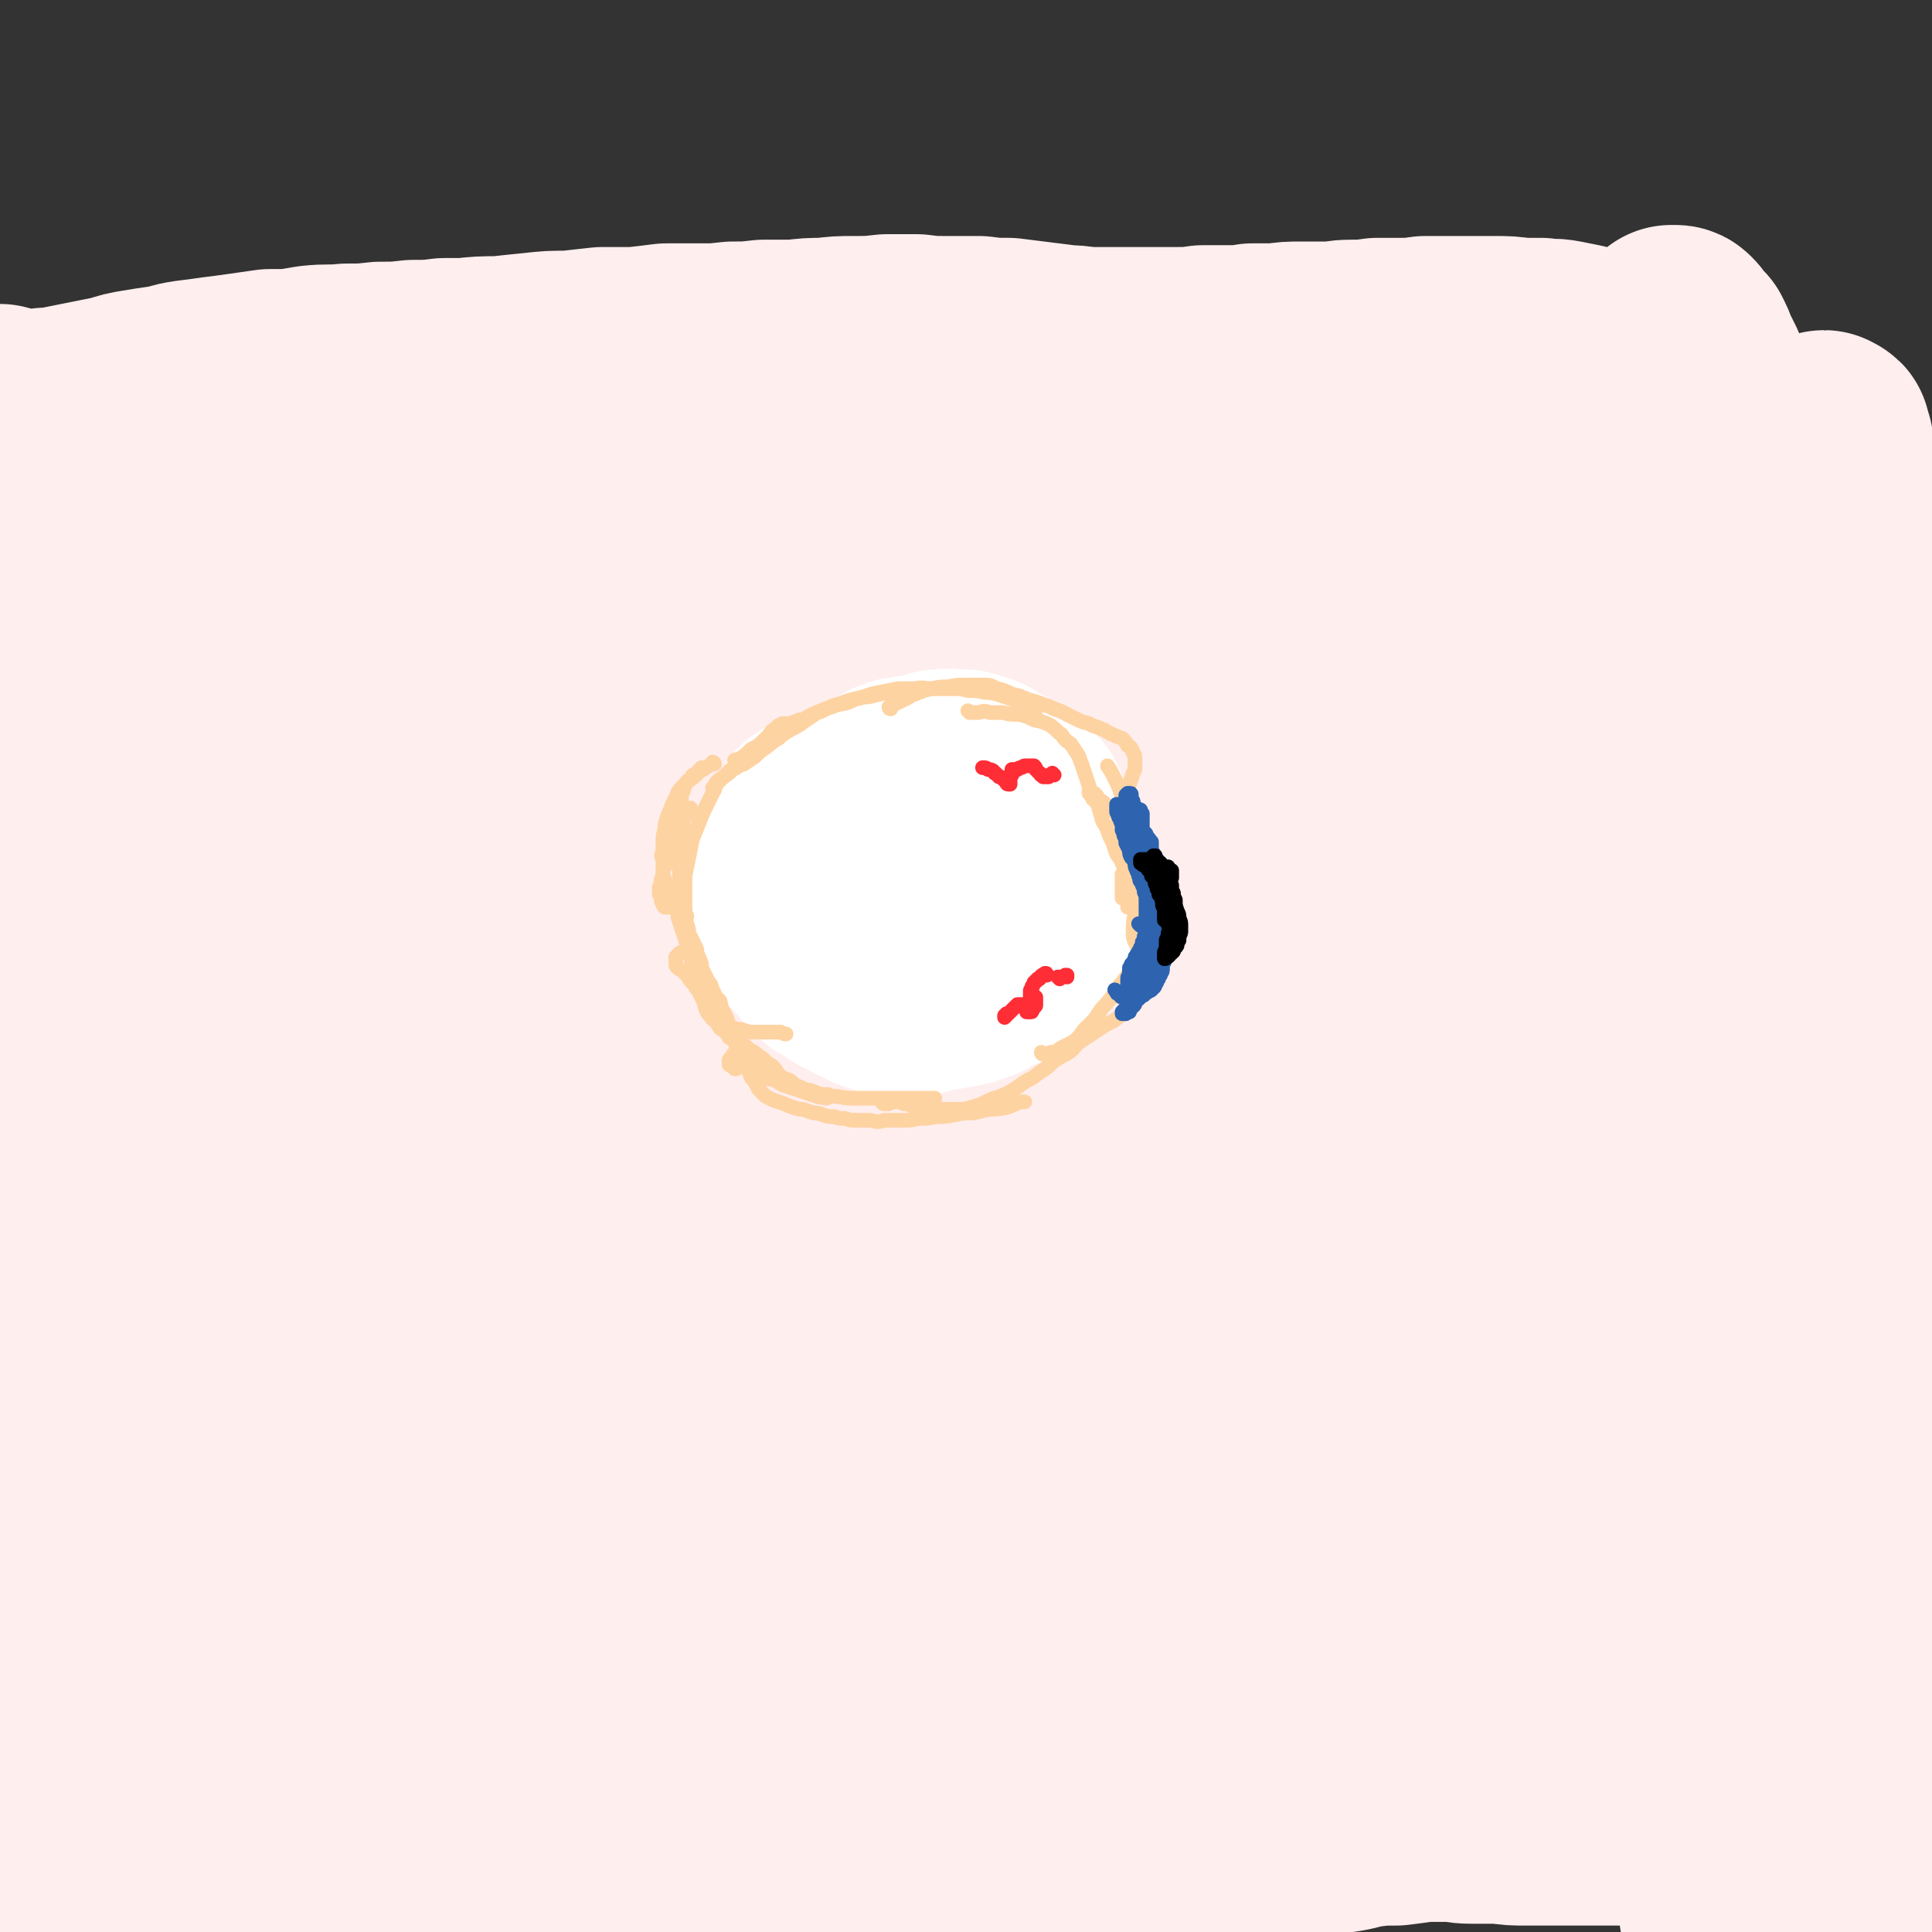 <svg viewBox='0 0 1052 1052' version='1.1' xmlns='http://www.w3.org/2000/svg' xmlns:xlink='http://www.w3.org/1999/xlink'><rect x="0" y="0" width="1052" height="1052" fill="#333333" stroke="none"/><g fill='none' stroke='#000000' stroke-width='8' stroke-linecap='round' stroke-linejoin='round'><path d='M894,804c-1,-1 -1,-1 -1,-1 -10,-19 -11,-19 -20,-38 -1,-1 -1,-1 -1,-3 0,-2 0,-2 -1,-4 0,-1 0,-1 0,-2 0,-3 0,-3 0,-6 0,-1 0,-1 0,-2 0,0 0,0 0,-1 0,-1 0,-1 0,-2 0,-1 0,-1 1,-2 0,-1 0,-1 0,-2 0,0 0,0 0,0 1,0 1,0 1,0 1,0 1,0 2,1 1,1 1,1 2,3 2,6 2,6 4,11 2,4 2,4 3,8 2,5 2,5 4,11 2,6 2,6 4,12 2,4 2,4 3,9 1,3 1,3 2,6 1,2 1,2 1,5 1,2 1,2 2,5 1,3 0,3 1,5 1,4 1,4 3,8 0,2 0,2 1,3 1,1 1,1 1,2 1,1 1,1 1,1 1,0 1,0 1,1 1,0 1,0 1,0 0,1 0,0 1,0 '/></g>
<g fill='none' stroke='#FFEEEE' stroke-width='113' stroke-linecap='round' stroke-linejoin='round'><path d='M215,403c0,0 -1,-1 -1,-1 0,0 1,1 1,1 0,0 0,0 0,-1 0,0 0,-1 0,-1 1,-2 1,-2 3,-3 2,-2 2,-2 5,-4 4,-2 4,-2 8,-5 8,-4 8,-3 16,-7 12,-5 12,-5 24,-10 12,-5 12,-4 25,-9 13,-5 13,-5 26,-11 15,-5 15,-5 29,-11 15,-5 15,-5 31,-10 16,-5 16,-5 33,-10 17,-6 17,-6 34,-12 17,-6 17,-6 34,-11 17,-5 17,-5 34,-10 17,-4 17,-4 34,-8 16,-4 16,-4 32,-8 14,-3 14,-4 28,-7 13,-3 13,-3 26,-6 10,-3 10,-3 21,-6 9,-2 9,-2 18,-4 7,-2 7,-1 14,-3 5,-1 5,-1 10,-2 4,-1 4,-1 7,-1 1,0 2,0 2,1 0,0 -1,1 -2,2 -4,2 -4,2 -8,4 -6,3 -6,3 -13,5 -8,3 -8,3 -16,6 -10,3 -10,3 -20,6 -12,3 -12,3 -23,6 -13,4 -13,3 -26,7 -14,3 -14,4 -28,7 -15,4 -15,4 -30,8 -17,4 -17,4 -33,9 -16,4 -16,5 -33,10 -17,5 -17,5 -35,11 -19,6 -19,6 -37,12 -20,7 -20,7 -39,14 -19,7 -19,7 -39,14 -18,6 -18,6 -37,12 -12,5 -12,4 -25,9 -13,4 -13,4 -26,9 -15,5 -15,5 -31,10 -11,4 -11,4 -23,8 -7,3 -7,3 -14,5 -8,3 -8,3 -15,6 -8,3 -8,3 -15,7 -9,4 -9,4 -17,10 -5,2 -5,2 -9,5 -5,4 -4,4 -9,8 -2,1 -2,1 -3,3 -1,1 -1,2 -1,3 2,2 3,1 5,2 5,0 5,0 9,-1 11,-2 11,-3 22,-6 13,-4 13,-4 26,-9 20,-7 20,-7 41,-14 24,-7 24,-8 48,-15 22,-6 22,-6 45,-12 21,-6 21,-6 42,-11 22,-6 22,-6 44,-11 23,-6 23,-5 46,-10 22,-5 22,-5 45,-11 22,-5 22,-5 45,-11 22,-5 22,-6 44,-11 21,-6 21,-5 42,-11 19,-5 19,-5 38,-10 17,-5 17,-5 35,-10 15,-4 15,-4 30,-7 14,-4 14,-4 27,-6 11,-3 11,-3 22,-5 10,-2 10,-1 19,-3 8,-1 8,-1 15,-1 6,-1 6,-1 12,-1 4,0 4,0 8,1 2,0 3,0 4,1 1,1 1,2 0,3 -1,1 -1,2 -3,2 -5,3 -5,3 -10,4 -7,2 -7,2 -14,3 -9,2 -9,2 -18,4 -11,2 -11,2 -22,4 -11,2 -11,2 -23,4 -13,3 -13,3 -26,6 -15,4 -15,4 -30,9 -17,6 -17,6 -33,12 -18,6 -18,7 -36,14 -20,7 -20,7 -40,13 -20,7 -20,7 -40,14 -19,7 -19,7 -39,13 -19,7 -19,7 -39,13 -20,6 -20,6 -40,11 -19,6 -19,6 -39,12 -19,5 -19,5 -37,11 -18,6 -18,6 -36,11 -13,4 -13,4 -26,8 -11,3 -11,3 -22,7 -14,4 -14,4 -27,8 -13,4 -13,4 -25,9 -8,3 -8,3 -15,5 -6,3 -6,3 -13,6 -6,2 -6,2 -12,5 -6,3 -6,3 -12,6 -5,2 -5,2 -10,5 -3,2 -3,2 -5,4 -1,1 -2,1 -2,2 0,1 0,2 1,3 3,1 3,1 6,2 6,0 6,1 12,0 12,0 12,0 24,-1 12,-3 12,-3 25,-6 14,-4 14,-4 27,-8 24,-8 24,-8 47,-16 20,-6 20,-6 40,-12 21,-6 21,-6 42,-12 21,-6 21,-6 43,-12 23,-6 23,-6 46,-12 23,-6 23,-6 46,-12 22,-6 22,-6 44,-11 21,-5 21,-5 42,-10 21,-5 21,-5 41,-10 18,-4 18,-4 37,-9 17,-3 17,-3 35,-7 16,-3 16,-3 32,-6 15,-3 15,-2 29,-4 13,-2 13,-2 26,-4 11,-1 11,-1 22,-2 8,0 8,0 16,-1 6,0 6,0 11,0 3,0 3,0 7,0 1,0 1,-1 1,0 1,0 1,0 0,0 -2,2 -2,2 -6,4 -6,3 -6,3 -13,5 -8,4 -8,3 -17,7 -11,3 -10,4 -21,7 -12,4 -12,4 -24,8 -13,4 -13,4 -26,8 -15,5 -15,4 -30,9 -16,4 -16,4 -32,8 -17,4 -17,4 -33,9 -18,4 -18,5 -35,9 -19,5 -19,5 -37,10 -19,5 -19,5 -38,10 -19,5 -19,5 -38,10 -20,6 -20,5 -40,11 -20,5 -20,5 -40,11 -20,6 -20,6 -40,12 -20,5 -20,5 -39,11 -19,5 -19,5 -38,10 -11,3 -11,3 -22,7 -14,4 -14,4 -29,8 -15,5 -15,5 -30,9 -9,3 -9,2 -18,5 -8,2 -8,3 -16,5 -9,3 -9,3 -18,6 -9,3 -9,3 -17,7 -9,3 -9,3 -17,6 -6,3 -6,3 -13,6 -5,2 -5,2 -10,5 -4,2 -4,2 -8,4 -2,1 -3,1 -5,2 -1,1 -1,1 -1,2 -1,0 -1,1 0,1 2,0 2,0 4,0 4,-1 4,0 7,-1 5,-2 5,-2 10,-4 6,-2 6,-2 13,-5 12,-4 12,-4 23,-9 20,-8 20,-8 40,-16 17,-7 17,-7 35,-13 22,-8 22,-8 45,-16 25,-8 25,-8 50,-16 22,-6 22,-6 44,-13 22,-7 22,-7 45,-14 24,-7 24,-7 48,-14 24,-7 24,-7 48,-13 24,-6 24,-6 48,-12 24,-6 24,-6 48,-11 23,-5 23,-6 46,-10 21,-3 21,-3 43,-6 21,-3 21,-3 41,-5 18,-2 18,-2 36,-3 16,-1 16,-1 32,-2 13,-1 13,-1 26,-3 9,-1 9,-1 18,-2 7,-1 7,-1 15,-2 9,-2 9,-2 18,-4 8,-1 8,-1 16,-3 6,-1 6,-1 13,-2 5,-1 5,0 10,-1 3,0 3,0 6,1 2,0 2,1 3,2 1,1 1,2 0,4 -1,2 -2,2 -5,4 -5,3 -5,3 -11,6 -8,4 -8,4 -17,8 -11,4 -11,4 -22,7 -19,5 -19,5 -39,9 -14,4 -14,4 -29,6 -16,3 -16,3 -32,6 -18,3 -18,3 -35,7 -19,4 -19,5 -37,9 -20,5 -20,5 -40,10 -21,6 -21,7 -43,13 -21,7 -21,7 -43,14 -22,7 -22,7 -44,14 -22,7 -22,8 -44,15 -21,8 -21,8 -43,16 -26,8 -26,8 -52,17 -19,6 -19,6 -39,13 -19,6 -19,7 -38,13 -15,6 -15,5 -29,11 -13,4 -13,4 -25,9 -16,7 -16,7 -31,13 -12,5 -12,5 -24,10 -8,4 -8,4 -17,7 -9,4 -9,5 -18,9 -9,4 -9,4 -18,8 -9,4 -9,4 -18,9 -6,3 -6,3 -13,7 -5,2 -5,2 -9,5 -2,1 -2,1 -4,3 -1,0 -1,1 -1,1 2,1 3,1 5,1 5,-1 5,-1 10,-3 7,-2 7,-2 15,-5 20,-7 20,-7 40,-14 21,-7 21,-8 41,-14 24,-9 24,-9 48,-17 27,-8 28,-8 55,-16 24,-7 24,-6 47,-13 25,-6 25,-6 50,-13 25,-6 25,-6 51,-12 26,-7 26,-7 52,-13 26,-6 26,-6 53,-12 26,-6 26,-6 53,-12 26,-7 25,-7 51,-13 23,-6 23,-6 46,-11 22,-5 22,-5 43,-8 20,-3 20,-2 40,-5 17,-2 17,-2 33,-4 9,-1 9,0 18,-1 11,-1 11,-2 22,-3 11,-1 11,-1 21,-2 9,0 9,-1 17,-1 6,-1 6,-1 13,-1 3,0 3,0 6,0 2,0 3,0 5,0 2,1 2,1 4,2 1,0 2,0 2,1 -1,2 -1,3 -3,4 -5,3 -6,3 -12,5 -9,3 -9,3 -18,5 -10,3 -10,4 -21,6 -17,5 -17,5 -35,10 -17,4 -17,4 -34,8 -16,3 -16,4 -32,7 -18,4 -18,4 -35,8 -18,4 -18,4 -36,8 -18,3 -18,3 -36,7 -19,4 -19,5 -37,9 -19,5 -19,4 -38,9 -21,5 -21,5 -41,11 -21,5 -21,6 -42,12 -20,6 -21,6 -41,12 -21,6 -21,6 -42,13 -20,6 -20,6 -41,12 -19,6 -19,6 -39,11 -19,6 -19,6 -37,11 -18,4 -18,4 -36,9 -10,3 -10,3 -19,6 -12,3 -12,3 -24,7 -12,4 -12,4 -24,8 -11,4 -11,4 -21,8 -6,2 -6,2 -11,5 -5,2 -5,2 -10,5 -5,3 -5,3 -10,6 -4,3 -4,3 -8,6 -4,3 -4,3 -7,6 -2,2 -2,2 -3,4 -1,1 -1,2 0,2 2,2 3,1 5,1 9,-1 10,-1 19,-3 13,-4 13,-4 26,-8 12,-4 12,-4 25,-9 21,-7 21,-7 42,-15 22,-7 22,-7 44,-15 21,-7 21,-7 43,-14 23,-7 24,-7 47,-13 25,-7 25,-7 50,-13 25,-7 25,-7 51,-13 25,-6 25,-6 51,-11 26,-6 26,-5 52,-10 24,-5 24,-4 49,-9 23,-4 23,-4 46,-8 22,-4 22,-4 44,-8 20,-3 20,-2 39,-5 17,-3 17,-3 35,-5 11,-1 12,-1 23,-3 10,-1 10,-1 20,-2 11,-1 11,-1 23,-3 9,-1 9,-1 18,-1 7,-1 7,-1 14,-1 5,0 5,0 10,0 2,0 2,1 4,1 1,0 2,0 3,1 1,0 1,0 1,1 1,0 1,1 1,1 -2,2 -3,2 -5,3 -4,1 -5,1 -9,2 -7,2 -7,3 -13,5 -9,3 -9,3 -18,6 -12,3 -12,3 -23,7 -19,5 -19,5 -39,10 -15,4 -15,4 -30,7 -17,4 -17,4 -34,8 -18,4 -18,4 -36,8 -20,4 -20,4 -41,8 -20,4 -20,4 -40,7 -22,4 -22,4 -44,8 -22,3 -22,3 -45,7 -23,4 -23,3 -45,7 -23,3 -23,3 -46,7 -21,4 -21,4 -43,9 -21,5 -21,5 -42,10 -20,5 -20,5 -40,12 -19,6 -19,6 -38,13 -12,4 -12,4 -24,9 -13,6 -13,6 -26,12 -15,7 -15,7 -29,14 -20,9 -20,9 -39,19 -7,3 -7,3 -13,7 -6,3 -6,3 -12,7 -5,3 -6,3 -11,7 -4,3 -4,2 -7,6 -2,2 -2,2 -2,4 0,1 0,2 2,3 3,1 4,1 8,1 13,-1 13,-1 26,-4 15,-3 15,-3 30,-7 16,-5 16,-5 32,-10 27,-8 27,-8 55,-16 21,-6 21,-6 43,-11 22,-6 22,-6 44,-12 24,-5 24,-5 47,-11 24,-6 24,-7 48,-13 24,-6 24,-6 49,-12 24,-5 25,-5 49,-10 25,-6 25,-6 49,-11 23,-5 22,-6 45,-10 22,-5 22,-4 44,-8 21,-4 21,-4 41,-8 19,-3 19,-3 38,-6 17,-2 17,-2 33,-4 10,-1 10,-2 20,-3 10,-1 10,-1 21,-3 11,-1 11,-1 23,-2 9,-1 9,-1 19,-2 7,0 7,0 14,0 4,0 4,0 8,0 4,0 4,0 8,0 4,1 4,1 8,1 3,1 3,1 7,2 2,0 2,0 4,1 1,0 1,0 3,1 0,1 1,1 0,2 -1,1 -2,1 -4,3 -7,3 -7,3 -13,6 -12,5 -12,5 -23,9 -11,4 -11,4 -22,8 -12,4 -12,4 -24,7 -20,6 -20,6 -41,10 -15,4 -15,4 -30,7 -16,3 -16,3 -32,6 -16,4 -16,4 -32,7 -17,4 -17,4 -35,8 -19,4 -19,3 -37,8 -19,4 -19,4 -37,9 -19,5 -19,5 -38,11 -19,5 -19,5 -38,11 -19,5 -19,5 -37,11 -19,6 -19,6 -38,12 -18,6 -18,6 -36,12 -18,5 -18,5 -37,11 -18,6 -18,5 -36,11 -16,6 -16,6 -33,11 -15,5 -15,5 -31,10 -12,4 -12,4 -25,8 -8,3 -8,2 -16,5 -11,4 -11,4 -21,8 -9,4 -9,5 -19,9 -8,4 -8,4 -16,8 -6,4 -6,3 -12,7 -5,3 -5,3 -9,6 -2,2 -3,2 -4,5 -1,1 -2,2 -1,3 1,1 2,1 4,1 5,0 5,1 9,0 9,-2 9,-2 17,-5 11,-3 11,-3 23,-6 21,-7 21,-8 42,-14 18,-5 18,-5 37,-10 18,-5 19,-5 38,-9 20,-5 20,-5 41,-10 22,-5 22,-5 44,-10 23,-5 22,-6 45,-10 23,-5 23,-5 47,-10 23,-4 23,-4 47,-7 24,-4 24,-4 48,-7 22,-3 22,-3 45,-6 21,-2 21,-2 42,-4 20,-2 20,-2 40,-3 18,-2 18,-2 37,-4 17,-1 17,-1 34,-3 10,-1 10,-1 20,-3 10,-1 10,-1 20,-3 11,-1 11,-1 22,-3 9,-1 9,-1 18,-2 7,-1 7,-1 14,-2 5,0 5,0 9,-1 3,0 3,0 7,0 2,-1 2,-1 5,-1 3,0 3,0 6,0 2,0 2,0 4,0 0,0 1,0 1,0 0,1 0,1 0,1 -3,2 -4,1 -7,2 -8,3 -8,3 -16,5 -8,2 -8,2 -17,4 -9,2 -9,2 -19,4 -11,2 -11,3 -22,5 -19,4 -19,4 -37,8 -14,2 -14,2 -28,5 -15,2 -15,2 -29,5 -15,2 -15,2 -29,4 -15,3 -15,3 -30,5 -16,3 -16,3 -31,6 -17,3 -17,3 -33,6 -16,4 -16,4 -33,8 -17,3 -17,3 -34,7 -18,4 -18,4 -35,8 -17,4 -17,4 -35,8 -18,4 -18,4 -35,9 -18,4 -18,4 -35,9 -17,5 -17,5 -34,10 -16,5 -16,4 -32,9 -14,4 -14,4 -28,8 -14,4 -14,4 -27,9 -12,4 -12,4 -24,9 -10,4 -10,4 -19,8 -6,3 -6,3 -12,6 -9,4 -9,4 -17,8 -8,4 -8,4 -16,8 -7,4 -7,4 -14,8 -6,3 -6,3 -13,7 -6,2 -6,2 -11,5 -4,2 -4,1 -8,3 -2,1 -2,1 -3,3 -1,0 -1,1 -1,1 3,1 3,0 7,0 6,-1 6,-1 13,-2 11,-3 11,-3 22,-6 18,-4 18,-5 36,-9 21,-4 21,-4 43,-8 20,-4 20,-3 40,-7 20,-3 20,-3 40,-6 22,-4 22,-4 43,-8 21,-5 21,-5 43,-10 21,-6 21,-6 43,-11 20,-5 20,-5 41,-10 21,-5 21,-6 42,-10 21,-5 21,-5 42,-9 20,-4 20,-4 40,-7 19,-2 19,-2 38,-4 18,-1 18,-1 36,-2 16,0 16,0 33,0 14,-1 14,-1 29,-1 11,0 11,0 21,0 9,-1 9,-1 18,-1 10,0 10,0 20,0 9,-1 9,-1 18,-2 7,0 7,0 14,-1 5,0 5,0 11,-1 4,0 4,0 7,-1 3,0 3,0 5,0 1,0 1,0 2,0 0,0 0,0 0,0 -2,1 -2,1 -4,2 -4,1 -4,1 -8,2 -5,2 -5,2 -11,3 -7,2 -7,2 -13,4 -8,1 -8,1 -17,3 -9,2 -9,1 -19,3 -16,3 -16,3 -32,5 -12,2 -12,2 -24,4 -13,2 -13,1 -26,3 -13,1 -13,1 -26,2 -14,1 -14,1 -27,2 -13,1 -13,1 -27,2 -14,1 -14,2 -27,3 -13,0 -13,0 -26,1 -12,1 -12,1 -24,3 -12,1 -12,1 -23,3 -11,2 -11,2 -21,4 -9,1 -9,1 -18,3 -7,1 -7,2 -15,3 -5,1 -5,1 -11,1 -4,1 -4,1 -7,1 -2,0 -2,0 -3,0 -1,1 -1,1 -1,1 1,0 2,0 4,0 5,-1 5,-1 9,-2 8,-1 8,-2 15,-3 9,-1 9,-1 18,-2 11,-1 11,-1 22,-2 12,-2 12,-2 24,-4 14,-1 14,-1 27,-3 15,-2 15,-2 29,-4 15,-2 15,-2 31,-4 15,-3 15,-3 31,-5 15,-2 15,-2 30,-4 15,-2 15,-2 30,-3 14,-2 14,-1 29,-3 9,0 9,-1 18,-1 10,-1 10,-1 20,-1 11,-1 11,-1 23,-1 9,-1 9,-1 19,-1 9,-1 9,-1 19,-2 4,0 4,0 7,-1 3,0 3,0 6,-1 3,-1 3,0 6,-1 1,-1 2,-1 3,-2 1,-1 1,-2 1,-3 0,-2 0,-2 0,-3 -1,-2 -2,-2 -3,-3 -3,-4 -3,-4 -6,-8 -2,-3 -2,-3 -3,-6 -1,-1 -1,-1 -1,-3 '/><path d='M740,284c0,-1 -1,-1 -1,-1 -2,-2 -3,-1 -5,-3 -2,-1 -2,-1 -4,-3 -1,-2 -1,-2 -2,-4 0,-1 0,-1 0,-3 0,-1 -1,-1 0,-2 0,-2 0,-2 1,-4 1,-1 1,-1 2,-2 1,-1 1,-1 2,-2 2,-2 2,-2 4,-3 1,-2 1,-2 3,-3 3,-2 3,-2 6,-4 4,-3 4,-4 8,-7 4,-3 5,-3 9,-6 6,-3 6,-4 11,-7 5,-3 5,-3 11,-5 6,-3 6,-3 12,-4 5,-2 5,-2 11,-2 3,0 3,-1 7,0 4,0 4,0 8,1 6,2 6,2 11,5 6,2 6,2 11,5 5,3 5,3 10,6 5,4 5,4 10,8 5,4 5,4 10,8 4,5 4,5 8,10 5,5 4,5 8,10 4,6 4,6 7,12 2,3 2,3 4,7 2,4 2,4 4,9 2,6 2,6 4,12 2,8 2,8 4,16 2,10 2,10 3,19 2,11 2,11 4,21 2,12 2,12 3,23 2,12 2,12 4,23 2,12 2,12 4,24 2,11 2,11 4,22 2,11 2,11 4,23 3,11 2,11 5,21 2,11 2,11 5,22 2,10 2,10 4,20 3,10 3,10 5,20 2,9 2,9 4,19 1,9 1,9 3,18 1,9 1,9 2,19 1,9 1,9 1,18 1,9 1,9 2,18 0,9 0,9 0,18 0,8 0,8 0,17 0,8 0,8 0,16 0,9 -1,9 -1,18 0,9 0,9 0,19 0,9 0,9 0,19 1,9 1,9 2,19 1,8 1,8 3,17 2,7 2,7 4,15 2,6 2,6 4,12 2,6 2,6 5,11 2,5 1,5 4,10 1,4 2,4 4,8 1,3 1,3 3,6 1,2 1,2 1,5 1,1 1,1 2,3 0,1 0,1 0,1 0,1 0,1 0,1 0,-1 0,-2 -1,-3 -1,-3 -1,-3 -1,-6 -2,-4 -1,-4 -2,-8 -2,-6 -2,-6 -3,-12 -2,-6 -1,-6 -3,-13 -1,-7 -1,-7 -2,-14 -1,-8 -1,-8 -2,-16 -1,-8 -1,-8 -2,-16 -2,-9 -2,-9 -3,-18 -2,-10 -1,-10 -3,-20 -1,-10 -1,-10 -2,-21 -2,-12 -1,-12 -3,-24 -2,-13 -2,-13 -3,-26 -2,-14 -2,-14 -3,-28 -1,-15 -1,-15 -3,-29 -1,-14 -1,-14 -3,-27 -2,-12 -2,-12 -3,-25 -2,-10 -2,-10 -4,-20 -1,-8 -1,-8 -3,-16 -1,-6 -1,-6 -3,-12 -1,-4 -1,-4 -2,-7 -1,-2 -1,-2 -3,-3 0,-1 -1,-1 -2,-1 -1,1 -1,2 -1,4 -1,3 -1,3 -1,6 0,5 0,5 0,10 0,7 0,7 0,14 0,8 0,8 1,16 0,10 0,10 1,19 2,11 2,11 4,21 2,11 1,11 4,22 2,12 2,12 5,24 3,12 3,12 5,24 3,12 3,12 6,23 3,12 3,12 6,24 3,11 3,11 6,22 3,11 3,11 6,21 2,9 2,9 5,19 2,8 2,8 5,17 2,7 2,7 4,15 2,7 2,7 3,14 2,6 2,6 3,12 0,5 0,5 1,11 0,4 1,4 1,9 0,4 0,4 0,7 0,4 0,4 0,7 0,2 0,2 0,5 -1,2 -1,2 -1,4 -1,2 -1,2 -1,3 -1,2 0,2 -1,4 -1,2 -1,2 -1,4 -1,2 -1,2 -2,4 -1,3 0,3 -1,5 -1,3 -1,3 -2,5 -1,2 -1,2 -2,4 -1,2 -1,2 -2,5 -1,1 -1,2 -2,3 -1,1 -1,1 -3,2 -1,1 -1,1 -2,2 -1,1 -1,1 -2,1 0,1 -1,0 -2,0 -1,1 -1,0 -2,0 -2,0 -2,0 -4,0 -1,1 -1,1 -3,1 -3,0 -3,0 -5,0 -2,0 -2,0 -5,1 -3,0 -3,0 -5,0 -4,0 -4,0 -7,1 -4,0 -4,0 -8,0 -5,0 -5,0 -10,0 -7,-1 -7,0 -15,-1 -10,-1 -10,-1 -20,-2 -7,-1 -7,-1 -15,-2 -9,0 -9,0 -18,0 -7,0 -7,0 -14,1 -7,1 -7,1 -15,3 -7,1 -7,1 -14,3 -8,2 -8,2 -16,4 -3,1 -3,1 -7,2 -2,0 -2,0 -5,1 -1,0 -1,0 -2,0 -1,0 -1,0 -1,0 0,-1 0,-1 1,-2 2,-1 2,-1 4,-2 3,-1 3,-1 6,-1 3,-1 3,-1 6,-1 3,0 3,0 6,0 5,0 5,0 10,0 6,0 6,0 12,0 6,1 6,1 12,1 7,1 7,1 13,1 6,1 6,1 12,1 6,0 6,0 12,0 6,0 6,0 11,0 3,0 3,0 6,0 3,0 3,0 7,0 3,-1 3,-1 7,-1 3,-1 3,-1 6,-1 3,0 3,0 5,-1 1,0 1,0 2,-1 0,0 1,0 1,0 -1,0 -2,0 -3,0 -3,1 -3,1 -5,2 -7,1 -7,1 -14,2 -9,1 -9,1 -17,2 -8,0 -8,0 -16,1 -9,1 -9,1 -18,1 -9,1 -9,0 -19,1 -13,0 -13,0 -26,1 -13,0 -13,0 -27,1 -11,0 -11,0 -22,1 -11,1 -11,1 -23,2 -12,2 -12,2 -23,3 -12,2 -12,3 -24,5 -11,2 -11,2 -23,4 -12,2 -12,3 -25,5 -11,2 -11,2 -23,3 -12,2 -12,2 -24,4 -11,2 -11,2 -23,3 -11,2 -11,2 -22,3 -11,1 -11,1 -21,2 -10,1 -10,1 -20,2 -9,2 -9,1 -18,3 -9,1 -9,1 -17,3 -8,1 -8,1 -17,3 -7,2 -7,2 -14,4 -7,2 -7,2 -13,4 -6,2 -6,2 -12,4 -5,2 -5,1 -10,3 -5,2 -4,2 -9,3 -3,1 -3,1 -6,2 -2,0 -2,0 -4,0 0,0 -1,1 -1,0 0,0 0,0 0,-1 2,-1 2,-1 5,-2 3,-3 3,-3 6,-5 4,-3 4,-3 9,-5 6,-3 6,-3 12,-5 7,-3 7,-3 14,-6 7,-2 7,-2 15,-5 9,-3 9,-3 17,-6 9,-2 9,-2 18,-5 8,-3 8,-3 17,-5 9,-2 9,-2 18,-4 8,-2 8,-2 16,-4 7,-1 7,-2 14,-3 7,-1 7,-1 13,-2 2,0 2,0 3,0 '/><path d='M583,947c0,0 0,-1 -1,-1 -1,0 -1,1 -2,2 -5,2 -5,2 -9,3 -6,1 -6,1 -11,2 -7,2 -6,2 -13,3 -7,2 -7,2 -14,3 -7,1 -7,1 -15,2 -8,1 -8,1 -16,2 -8,0 -8,0 -16,1 -8,0 -8,0 -17,1 -9,0 -9,0 -18,1 -8,0 -8,0 -17,1 -8,0 -8,0 -17,1 -8,0 -8,0 -16,1 -8,0 -8,0 -15,0 -8,0 -8,0 -15,-1 -7,0 -7,0 -14,-2 -7,-1 -7,-1 -13,-2 -7,-2 -6,-2 -13,-3 -6,-1 -6,-1 -12,-2 -6,0 -6,0 -11,-1 -5,0 -5,0 -10,-1 -5,0 -5,0 -10,0 -4,0 -4,0 -9,0 -4,0 -4,0 -9,0 -4,0 -4,0 -8,1 -3,0 -3,0 -7,0 -3,0 -3,0 -5,0 -3,0 -3,-1 -5,0 -1,0 -1,0 -3,0 -1,0 -1,0 -2,0 -2,1 -2,1 -3,2 -1,0 -1,0 -2,1 -1,1 -1,1 -1,2 -1,1 -1,1 -1,3 -1,1 -1,1 -2,2 0,2 0,2 -1,4 0,1 0,1 -1,2 -1,1 -1,1 -2,2 -1,1 -2,0 -3,1 -1,1 -1,1 -3,2 -1,0 -1,0 -3,1 -2,0 -2,0 -4,1 -2,0 -2,0 -5,1 -2,1 -2,1 -5,1 -3,1 -3,1 -6,2 -4,1 -4,1 -8,2 -4,0 -4,0 -8,1 -4,1 -4,0 -8,1 -4,0 -4,0 -9,0 -4,1 -4,0 -8,0 -4,0 -4,1 -8,0 -2,0 -2,0 -4,0 -3,-1 -3,-1 -5,-2 -3,-1 -3,-1 -6,-2 -3,-2 -3,-2 -6,-4 -4,-3 -4,-3 -6,-6 -4,-4 -4,-4 -6,-9 -4,-5 -3,-5 -6,-11 -3,-7 -3,-7 -5,-14 -3,-8 -3,-8 -5,-15 -2,-9 -2,-9 -4,-17 -2,-9 -2,-9 -3,-18 -2,-9 -2,-9 -4,-18 -2,-9 -2,-9 -3,-18 -2,-10 -1,-10 -2,-19 -1,-9 -1,-9 -2,-18 -1,-9 -1,-9 -2,-18 0,-10 -1,-10 -1,-19 -1,-10 -1,-10 -2,-20 0,-10 0,-10 -1,-20 -1,-11 -1,-11 -2,-22 0,-11 0,-11 -1,-22 -1,-12 -2,-12 -3,-23 -1,-12 -1,-12 -3,-23 -2,-11 -2,-11 -4,-22 -2,-10 -2,-10 -4,-20 -2,-8 -2,-8 -3,-17 -2,-7 -2,-7 -3,-15 -2,-6 -2,-6 -3,-13 -2,-6 -2,-6 -3,-13 -1,-6 -1,-6 -2,-13 -2,-7 -2,-7 -2,-14 -1,-7 -2,-7 -2,-15 -1,-7 -1,-7 -1,-15 -1,-7 -1,-7 -1,-15 0,-7 0,-7 0,-14 0,-6 0,-6 1,-13 0,-5 0,-5 1,-10 0,-5 0,-5 1,-10 0,-3 0,-3 1,-5 0,-2 0,-2 1,-4 0,-1 0,-1 0,-2 0,0 0,-1 0,-1 0,0 0,0 0,1 -1,1 -1,1 -1,3 0,3 0,3 0,6 -1,4 -1,4 -1,8 0,5 0,5 0,9 -1,8 -1,8 -1,17 0,8 0,8 0,16 0,9 0,9 0,18 0,9 0,9 0,19 0,10 0,10 0,19 1,11 1,11 1,21 0,10 1,10 1,20 1,11 1,11 1,21 1,11 1,11 2,22 1,11 1,11 2,22 2,12 2,12 3,23 1,11 1,11 2,23 2,10 2,10 3,21 2,11 2,11 4,22 1,10 2,10 3,20 2,9 2,9 4,19 1,8 1,8 2,17 1,7 1,7 2,15 0,7 0,7 1,14 0,7 0,7 0,14 0,6 0,6 1,12 0,6 0,6 1,12 0,5 0,5 1,10 0,4 0,4 1,8 0,3 0,3 1,6 1,1 1,2 2,3 0,1 0,1 1,1 1,0 1,0 2,-1 0,-2 0,-2 0,-4 1,-3 1,-3 1,-6 0,-5 0,-5 0,-10 0,-6 0,-6 0,-12 -1,-8 -1,-8 -2,-16 0,-9 0,-9 -1,-18 -1,-11 -1,-11 -2,-21 -1,-12 -1,-12 -1,-24 -1,-13 -1,-13 -2,-25 0,-14 0,-14 -1,-27 0,-13 0,-13 -1,-26 0,-13 0,-13 -1,-27 -1,-13 -1,-13 -1,-25 -1,-13 -1,-13 -2,-25 0,-12 0,-12 -1,-24 -1,-12 -1,-12 -2,-24 0,-12 0,-12 -1,-23 -1,-12 -1,-12 -1,-23 0,-11 0,-11 0,-22 -1,-11 -1,-11 -1,-22 0,-9 0,-9 0,-19 -1,-9 -1,-9 -1,-17 0,-8 0,-8 0,-16 0,-7 0,-7 0,-14 1,-7 1,-7 2,-14 1,-7 1,-7 3,-14 1,-6 1,-6 3,-13 2,-6 2,-6 4,-12 2,-6 2,-6 4,-12 2,-5 2,-5 5,-10 2,-4 2,-4 6,-8 3,-4 3,-4 7,-8 4,-4 4,-4 8,-7 5,-3 5,-3 10,-5 7,-4 7,-4 14,-7 11,-4 11,-4 23,-7 9,-2 9,-1 18,-3 9,-1 9,-1 18,-2 9,-1 9,-1 19,-2 10,-1 10,-1 21,-1 16,-1 16,0 32,0 12,-1 12,-1 24,0 12,0 12,0 24,0 13,1 13,1 25,1 12,1 12,1 25,1 13,0 13,0 27,-1 14,-1 14,-1 27,-2 14,-2 14,-1 28,-3 14,-2 14,-2 28,-4 14,-2 14,-2 29,-4 14,-2 14,-2 29,-4 10,-1 10,-1 20,-2 '/><path d='M672,261c0,0 -2,-1 -1,-1 1,0 1,0 3,0 8,0 8,0 16,0 7,0 7,0 14,-1 7,0 7,0 13,-1 7,0 7,0 13,0 6,-1 6,-1 12,-1 1,0 1,0 2,0 '/><path d='M607,297c-1,0 -1,-1 -1,-1 -1,0 0,1 0,1 -16,0 -17,0 -33,1 -17,1 -17,1 -34,2 -17,2 -17,2 -35,4 -17,1 -17,1 -34,3 -16,2 -16,2 -33,4 -17,2 -17,1 -34,3 -16,3 -16,3 -33,6 -16,3 -16,3 -33,6 -15,3 -15,4 -31,7 -15,4 -15,4 -30,8 -12,3 -12,4 -23,7 -10,3 -10,3 -20,6 -11,4 -11,4 -23,8 -10,3 -10,3 -21,5 -9,2 -9,2 -18,4 -7,1 -6,2 -13,3 -4,1 -4,0 -7,1 -4,0 -4,0 -7,1 -3,0 -3,0 -6,0 -3,0 -3,0 -5,0 -1,0 -1,0 -2,-1 0,0 0,-1 1,-1 5,-4 5,-4 10,-7 9,-5 9,-5 18,-10 9,-4 9,-4 19,-8 12,-5 12,-5 23,-9 17,-6 17,-6 33,-11 20,-7 20,-7 40,-13 17,-5 17,-5 34,-10 18,-6 18,-6 36,-10 19,-5 19,-5 38,-9 19,-4 19,-5 38,-9 19,-4 19,-4 38,-7 19,-4 19,-4 38,-7 19,-4 19,-3 38,-6 18,-3 18,-3 36,-5 18,-2 18,-2 35,-3 16,-2 16,-1 32,-2 15,-1 15,-1 30,-2 14,-1 14,-1 27,-2 17,-2 17,-1 33,-3 9,0 9,-1 18,-1 14,-2 14,-1 27,-3 10,0 10,0 19,-1 7,-1 7,-1 14,-2 5,0 5,0 9,-1 5,-1 6,0 11,-2 4,0 4,0 8,-2 3,-1 3,-1 5,-3 2,-1 2,-1 2,-3 1,-1 1,-2 -1,-3 -2,-2 -3,-3 -6,-4 -6,-1 -7,-1 -13,-1 -11,-1 -11,-1 -22,-1 -11,0 -11,0 -22,0 -12,1 -12,1 -25,2 -14,0 -14,0 -27,1 -15,0 -15,0 -29,1 -15,0 -15,0 -29,1 -16,1 -16,1 -32,2 -16,1 -16,1 -32,2 -17,1 -17,2 -34,2 -18,1 -18,1 -36,2 -17,1 -17,1 -35,2 -17,0 -17,0 -34,1 -17,0 -17,1 -33,1 -16,1 -16,1 -32,2 -16,1 -16,1 -32,1 -15,1 -15,1 -30,2 -14,1 -14,2 -29,3 -13,2 -13,2 -27,4 -13,2 -13,3 -26,5 -8,2 -8,1 -15,3 -10,2 -10,2 -19,4 -10,3 -10,3 -20,5 -9,2 -9,2 -18,4 -8,2 -8,3 -16,4 -5,1 -5,1 -10,2 -5,1 -5,1 -9,3 -5,1 -5,1 -10,3 -4,1 -4,1 -10,2 -4,1 -4,1 -9,2 -4,0 -4,1 -8,1 -3,1 -3,1 -6,1 -2,0 -2,0 -4,0 -2,0 -2,0 -4,0 -2,0 -2,0 -3,-1 -2,0 -2,-1 -3,-1 -1,-1 -1,-1 -2,-1 -2,-1 -2,-1 -3,-1 -1,0 -1,0 -2,0 -1,0 -1,0 -2,0 0,0 0,0 -1,0 -1,0 -1,0 -1,0 -1,1 -1,1 -1,1 -1,1 -1,1 -1,2 -1,1 -1,1 -1,2 -1,2 -1,2 -2,4 -1,3 -1,3 -1,6 -1,5 -1,5 -2,9 -1,6 -2,5 -3,11 -1,7 -1,7 -2,14 -1,9 -2,9 -2,17 -1,10 -1,10 -2,19 0,10 0,10 0,20 0,10 -1,10 0,20 0,10 1,10 2,20 0,10 1,10 2,19 1,8 0,8 1,16 1,7 1,7 2,15 1,5 1,5 1,11 0,4 0,4 0,8 0,2 0,2 0,5 0,1 0,1 0,2 -1,0 -1,0 -1,0 -2,-2 -1,-2 -2,-4 -2,-3 -2,-3 -3,-7 -2,-4 -2,-4 -3,-9 -2,-6 -2,-6 -4,-12 -1,-7 -1,-7 -3,-13 -2,-7 -2,-8 -3,-15 -2,-7 -2,-7 -4,-15 -2,-7 -3,-7 -5,-15 -3,-7 -3,-7 -5,-15 -3,-7 -3,-7 -5,-14 -3,-8 -3,-8 -5,-15 -3,-7 -2,-7 -5,-13 -1,-7 -2,-7 -3,-13 -2,-6 -2,-6 -3,-12 -1,-5 -1,-5 -2,-10 0,-5 0,-5 -1,-9 0,-3 0,-3 -1,-7 0,-3 0,-3 0,-5 0,-2 0,-2 0,-4 0,-2 0,-2 0,-4 1,-1 1,-1 2,-3 1,-1 1,-1 2,-2 2,-2 3,-2 5,-3 3,-1 3,-1 6,-3 4,-2 4,-2 8,-5 5,-2 5,-2 9,-4 6,-3 6,-3 12,-6 7,-3 7,-3 14,-6 8,-3 8,-3 16,-6 8,-3 8,-3 18,-5 16,-5 16,-5 33,-8 16,-3 16,-3 31,-4 13,-2 13,-1 25,-2 12,0 12,0 25,-1 19,0 19,0 38,0 14,1 14,1 28,2 14,0 14,0 28,1 15,0 15,0 29,0 15,0 15,0 30,1 15,0 15,0 30,0 15,0 15,0 30,0 15,-1 15,-1 31,-2 15,-1 15,0 30,-2 15,-1 15,-1 31,-3 15,-1 15,-2 30,-3 14,-2 14,-2 29,-4 13,-2 13,-2 26,-3 13,-1 13,-1 25,-2 13,-1 13,-1 26,-2 12,-2 12,-2 24,-4 12,-1 12,-1 25,-3 12,-2 12,-2 24,-3 11,-2 11,-3 23,-4 11,-1 11,0 21,-1 10,0 10,0 20,-1 7,0 7,0 14,0 5,1 5,1 10,1 6,1 6,1 12,2 5,1 5,1 10,3 3,0 3,0 6,1 2,1 2,1 3,2 0,0 0,0 -1,0 '/><path d='M722,208c0,0 0,-1 -1,-1 -7,0 -7,1 -14,1 -17,-1 -17,-1 -35,-2 -17,-1 -17,0 -34,-1 -17,-1 -17,-1 -34,-2 -18,-1 -18,-1 -36,-2 -18,-1 -18,-1 -36,-1 -17,-1 -17,-1 -34,0 -16,0 -16,-1 -32,0 -14,1 -14,2 -29,4 -12,1 -12,1 -25,2 -9,1 -9,1 -19,2 -7,1 -7,1 -14,2 -4,1 -4,1 -9,2 -2,1 -2,1 -4,2 0,0 -1,0 0,1 1,0 2,0 4,0 5,0 5,0 9,0 6,0 6,0 13,0 8,0 8,0 15,0 10,0 10,0 20,0 14,-1 14,-1 28,-3 13,-1 13,-1 26,-2 13,-1 13,-1 27,-3 15,-1 15,-1 30,-2 16,-1 16,-1 31,-2 16,-1 16,-1 31,-1 15,0 15,0 30,0 14,1 14,1 28,2 14,0 14,1 27,2 13,1 13,1 26,3 13,2 13,2 25,4 12,1 12,1 23,3 11,1 11,2 22,3 10,2 10,2 20,3 7,1 7,1 13,2 7,1 7,2 13,3 8,2 8,2 16,4 6,1 6,1 12,3 6,1 6,1 11,3 4,1 4,2 8,3 3,1 3,1 6,2 2,1 2,1 4,2 2,0 2,0 4,1 1,1 1,1 2,2 0,0 0,0 1,1 1,1 1,1 1,1 1,1 1,1 2,2 0,1 0,1 1,2 1,1 1,1 2,2 0,1 0,1 1,2 1,1 1,1 2,1 1,1 1,1 1,1 1,1 1,1 1,1 1,1 1,1 1,1 1,1 1,1 2,2 1,1 0,1 1,3 1,1 1,1 2,2 2,2 2,2 3,3 1,2 1,2 2,4 2,2 2,2 4,5 1,3 2,3 3,6 2,3 2,3 3,7 2,5 2,5 4,9 1,5 1,5 3,10 2,5 1,5 3,10 2,6 2,6 4,11 1,5 1,5 3,10 2,5 2,5 4,10 2,4 2,4 4,9 2,4 2,4 4,8 1,4 2,4 4,7 2,3 2,3 3,7 2,2 2,2 3,5 1,1 1,2 2,3 1,1 1,1 2,2 0,0 0,0 1,1 0,0 0,0 0,0 0,-1 0,-1 0,-2 0,-2 0,-2 0,-4 0,-3 0,-3 -1,-6 0,-3 0,-3 -1,-7 0,-5 0,-5 -1,-10 -1,-6 -1,-6 -1,-11 -1,-6 -1,-6 -2,-12 -1,-7 -1,-7 -3,-13 -1,-7 -1,-7 -3,-13 -2,-6 -2,-6 -4,-12 -2,-6 -2,-6 -4,-12 -1,-6 -1,-5 -3,-11 -2,-5 -2,-5 -4,-11 -2,-5 -2,-5 -3,-10 -2,-5 -2,-5 -4,-10 -2,-5 -2,-5 -4,-10 -1,-4 -1,-4 -3,-9 -2,-4 -2,-4 -4,-8 -1,-4 -1,-4 -3,-7 -2,-3 -2,-3 -4,-7 -1,-2 -1,-2 -2,-5 -2,-2 -2,-2 -3,-4 -1,-2 -1,-2 -2,-4 -1,-2 -1,-2 -2,-4 0,-1 0,-1 0,-3 -1,-2 -1,-2 -1,-4 1,-2 1,-2 1,-3 1,-1 1,-1 2,-2 1,-1 1,-1 2,-2 1,0 1,0 2,0 1,0 1,0 2,1 1,1 1,1 2,3 2,2 2,2 4,4 2,4 2,4 3,7 2,4 2,4 4,8 2,6 2,6 4,11 2,6 2,6 4,12 2,7 2,7 4,14 2,8 2,8 3,16 2,8 2,8 4,16 2,8 3,8 5,17 2,8 1,8 3,16 2,8 3,8 5,16 1,7 2,7 3,15 2,8 1,8 3,15 1,8 1,8 1,15 1,7 1,7 2,14 0,8 1,8 1,15 0,7 0,7 1,14 0,7 0,7 0,14 0,7 0,7 0,14 0,7 0,7 -1,14 0,7 0,7 0,14 0,6 0,6 0,13 0,6 0,6 0,13 0,6 0,6 0,12 1,6 1,6 2,12 1,6 1,6 3,12 1,6 1,6 2,12 1,5 1,5 2,11 2,6 2,6 4,11 1,6 1,6 2,11 1,4 1,4 2,9 0,3 0,3 2,7 0,2 0,2 1,5 1,1 1,2 2,3 0,1 0,1 1,1 0,0 1,0 1,0 1,-2 1,-2 1,-4 1,-3 1,-3 1,-6 0,-5 0,-5 0,-9 0,-7 1,-7 1,-13 0,-8 0,-8 0,-16 0,-10 0,-10 0,-19 0,-10 0,-10 0,-20 0,-10 0,-10 0,-21 0,-10 0,-10 0,-20 0,-9 0,-9 0,-19 0,-8 0,-8 0,-16 -1,-7 0,-7 -1,-14 0,-6 0,-6 -1,-11 0,-4 0,-4 -1,-8 0,-3 0,-3 -1,-6 0,-2 0,-2 -1,-3 0,-1 0,-1 -1,-2 0,0 0,0 0,0 -1,1 0,1 -1,3 0,2 0,2 0,5 0,4 0,4 0,8 0,5 0,5 -1,10 0,7 0,7 0,13 0,10 0,10 1,19 0,9 0,9 1,17 1,10 1,10 2,19 0,9 0,9 1,19 1,9 1,9 2,19 1,10 1,10 2,21 1,10 1,10 2,20 1,11 2,11 3,21 1,11 0,11 1,22 2,12 2,12 4,24 1,12 1,12 2,24 1,12 1,12 3,24 1,12 1,12 3,24 1,12 2,12 3,24 2,11 2,11 4,23 1,11 1,11 3,22 2,10 2,10 4,21 2,9 2,9 3,19 2,8 2,8 3,17 2,8 2,8 4,16 1,7 1,7 3,14 2,6 2,6 4,12 1,5 2,5 3,10 2,5 3,5 4,9 1,4 1,4 1,8 0,0 0,0 1,1 '/><path d='M1036,925c0,0 -1,0 -1,-1 0,0 1,1 1,1 -1,0 -2,0 -3,0 -2,1 -2,1 -4,2 -3,1 -3,1 -6,2 -168,51 -169,50 -169,50 -1,0 -1,0 -1,1 -6,1 -6,1 -11,2 -8,1 -8,1 -15,2 -11,2 -11,2 -21,3 -7,1 -7,1 -15,1 -7,0 -7,0 -14,-1 -8,0 -8,-1 -16,-2 -8,-1 -8,-1 -17,-3 -8,-1 -8,-1 -17,-2 -9,-1 -9,-1 -18,-2 -8,-1 -8,-1 -17,-1 -7,-1 -7,-1 -15,0 -7,0 -7,1 -14,2 -7,1 -7,1 -13,3 -4,1 -4,2 -9,3 -2,1 -3,1 -5,2 -2,0 -2,1 -3,2 0,0 -1,0 -1,1 1,0 1,0 2,0 3,1 3,1 6,1 5,0 5,0 9,-1 6,0 6,0 12,-1 7,-2 7,-2 14,-4 8,-2 8,-1 16,-3 9,-1 9,-2 18,-3 10,-1 10,-1 20,-2 10,0 10,0 21,-1 11,0 11,0 23,0 11,-1 11,-1 22,-1 9,-1 9,-1 17,-1 9,0 9,0 19,-1 12,0 12,0 24,0 12,-1 12,-1 24,-2 9,0 9,0 18,-1 7,0 7,0 14,-1 8,0 8,0 15,0 9,-1 9,-1 18,-1 9,0 9,0 18,0 9,0 9,0 17,0 8,0 8,0 15,0 7,0 7,0 13,1 6,0 6,0 12,0 4,1 4,1 9,1 3,0 3,0 7,0 2,0 2,0 4,0 1,0 1,0 2,0 0,0 -1,0 -1,0 -3,0 -3,0 -5,0 -4,0 -4,0 -8,1 -5,1 -5,1 -10,2 -5,1 -5,1 -11,2 -6,2 -6,2 -12,3 -7,1 -7,0 -13,1 -7,1 -7,1 -13,2 -7,1 -7,2 -13,3 -7,0 -7,0 -13,1 -10,2 -10,2 -19,3 -10,1 -10,1 -19,2 -6,1 -6,1 -13,2 -6,0 -6,0 -11,0 -6,0 -6,0 -12,0 -5,0 -5,0 -11,0 -6,0 -6,0 -13,0 -6,0 -6,0 -12,0 -8,0 -8,0 -15,-1 -8,0 -8,0 -16,0 -6,0 -6,-1 -13,-1 -7,0 -7,0 -13,0 -7,1 -7,1 -15,2 -8,0 -8,0 -16,1 -7,1 -7,2 -15,3 -8,1 -8,0 -16,1 -9,0 -9,1 -17,1 -8,0 -8,0 -16,1 -9,0 -9,0 -17,0 -9,0 -9,0 -18,0 -9,0 -9,0 -18,0 -10,0 -10,-1 -19,0 -9,0 -9,-1 -19,0 -9,0 -9,0 -19,1 -10,1 -10,1 -20,2 -9,1 -9,1 -19,2 -9,1 -9,1 -19,2 -9,0 -9,0 -18,1 -10,1 -10,1 -19,2 -9,1 -9,1 -18,1 -9,1 -9,1 -18,1 -9,0 -9,0 -18,1 -9,0 -9,0 -17,1 -8,1 -9,1 -17,1 -8,1 -8,1 -16,2 -8,0 -8,0 -16,1 -7,0 -7,0 -14,0 -7,1 -7,0 -13,1 -6,0 -5,0 -11,0 -4,0 -4,0 -8,1 -2,0 -2,0 -5,0 -1,1 -1,0 -2,1 0,0 -1,1 0,1 1,0 1,0 2,0 4,1 4,1 7,1 5,1 5,1 10,1 8,0 8,0 17,0 7,0 7,0 15,-1 9,-1 9,-1 17,-2 7,-1 7,-1 14,-2 12,-2 12,-2 24,-4 10,-2 10,-2 20,-4 10,-2 10,-2 20,-4 9,-1 9,-1 19,-2 10,-1 10,-1 20,-1 9,-1 9,-1 18,-1 9,-1 9,0 18,0 9,-1 9,-1 18,0 8,0 8,0 16,0 9,0 9,0 17,0 8,1 8,1 16,1 8,0 8,0 15,0 7,0 7,0 15,-1 6,-1 6,-1 13,-2 5,0 5,0 11,-1 4,-1 4,-1 9,-2 0,0 0,0 1,-1 '/><path d='M608,1004c0,0 0,-1 -1,-1 -4,0 -4,1 -7,2 -11,2 -11,2 -21,4 -10,1 -10,1 -20,2 -9,2 -9,2 -19,3 -9,1 -9,1 -18,1 -9,1 -9,1 -19,1 -8,0 -8,0 -17,0 -9,0 -9,0 -19,-1 -9,-1 -9,-1 -18,-2 -9,0 -9,0 -19,-1 -9,-1 -9,-1 -19,-2 -10,-1 -10,-1 -19,-1 -9,-1 -9,-1 -19,-1 -9,0 -9,0 -19,0 -8,0 -8,0 -17,0 -9,-1 -9,-1 -18,-1 -8,0 -8,0 -16,-1 -7,-1 -7,-1 -15,-2 -7,0 -7,0 -15,-1 -7,-1 -7,-1 -14,-1 -6,-1 -6,-1 -11,-1 -5,0 -5,0 -9,0 -6,0 -6,0 -11,0 -6,0 -6,0 -11,1 -6,0 -6,0 -11,1 -5,1 -5,1 -10,3 -4,1 -4,1 -9,2 -4,1 -4,1 -9,1 -3,1 -3,1 -6,1 -3,1 -3,1 -6,1 -2,1 -2,1 -5,1 -2,0 -2,0 -3,0 -2,0 -2,0 -4,0 -1,1 -1,1 -2,1 -1,0 -1,0 -2,0 -1,0 -1,0 -2,0 -1,0 -1,0 -2,0 0,0 0,0 -1,0 0,0 0,0 0,-1 -1,0 -1,0 -1,0 -1,-1 -1,-1 -1,-1 0,-1 0,-1 -1,-2 -1,-1 -1,-1 -1,-1 -1,-1 -1,-1 -1,-2 -1,-1 -1,-1 -2,-2 -1,-1 -1,-1 -1,-1 -1,-1 -1,-1 -2,-1 -1,0 -1,0 -2,0 -2,0 -2,0 -3,0 -2,1 -2,1 -3,2 -2,1 -2,1 -4,2 -2,1 -2,1 -4,2 -2,1 -2,1 -4,2 -3,1 -3,1 -5,2 -3,1 -3,1 -6,1 -2,1 -2,1 -5,2 -3,0 -3,0 -6,1 -3,0 -3,0 -6,0 -3,0 -3,0 -6,0 -3,1 -3,1 -6,1 -3,0 -3,0 -6,0 -3,0 -3,0 -6,0 -3,1 -3,1 -6,1 -2,0 -2,0 -5,0 -1,1 -1,1 -3,0 -2,0 -3,1 -5,0 -1,0 -2,0 -3,-2 -2,-1 -2,-1 -2,-4 -2,-2 -2,-2 -2,-5 -1,-4 -1,-4 -1,-8 0,-6 0,-6 0,-12 0,-7 -1,-7 0,-14 0,-8 0,-8 0,-17 1,-10 1,-10 1,-20 1,-12 1,-12 1,-23 0,-13 0,-13 0,-25 0,-13 0,-13 0,-25 0,-13 0,-13 0,-26 0,-12 0,-12 0,-24 -1,-12 -1,-12 -1,-24 -1,-11 -1,-11 -2,-22 0,-11 0,-11 -1,-22 -1,-10 -2,-10 -3,-20 -1,-10 -1,-10 -2,-20 -2,-9 -2,-9 -4,-19 -1,-2 -1,-2 -2,-4 '/><path d='M857,247c-1,0 -1,-1 -1,-1 -1,0 0,0 0,0 0,1 0,0 1,0 1,0 1,0 2,0 3,0 3,0 5,0 3,0 3,0 6,0 4,0 4,0 7,0 4,0 4,0 7,1 4,1 4,1 8,2 3,0 3,1 5,1 3,1 3,1 5,2 3,0 3,0 6,1 3,2 3,2 6,4 3,2 3,2 6,3 3,2 3,2 6,4 3,2 2,3 5,5 2,3 2,3 5,5 2,2 2,3 3,5 2,3 2,3 4,5 2,3 2,3 4,6 1,3 1,3 3,7 2,3 2,3 3,7 2,4 2,4 3,8 2,4 2,4 3,9 2,5 2,5 3,10 1,5 1,5 1,10 1,5 2,5 2,10 1,6 1,6 2,11 1,5 1,5 2,10 1,5 1,5 2,10 1,5 1,5 2,10 1,4 1,4 2,9 1,4 1,4 3,9 1,4 1,3 3,7 1,3 1,4 2,7 1,2 1,2 2,4 1,1 1,1 2,2 0,1 0,1 1,2 0,0 1,0 1,0 0,-1 0,-1 0,-2 1,-2 0,-2 0,-4 0,-2 1,-2 1,-5 0,-3 0,-3 0,-6 0,-3 0,-3 0,-7 0,-4 0,-4 0,-8 0,-5 0,-5 0,-9 0,-4 0,-4 0,-9 0,-4 0,-4 0,-8 0,-4 0,-4 0,-8 0,-5 0,-5 0,-9 0,-4 0,-4 0,-9 0,-4 0,-4 0,-9 0,-4 0,-4 0,-8 -1,-4 -1,-4 -2,-9 0,-4 0,-4 -1,-8 0,-3 0,-3 -1,-7 0,-1 0,-1 0,-2 -1,-6 -1,-6 -1,-12 0,-3 0,-3 -1,-5 0,-3 0,-3 -1,-6 0,-4 0,-4 0,-8 0,-6 0,-6 0,-11 0,-3 0,-3 0,-6 1,-4 1,-4 2,-7 0,-2 0,-2 1,-4 1,-2 1,-2 1,-4 1,-1 1,-1 2,-3 1,-1 1,-1 2,-2 1,0 1,0 2,0 0,-1 0,-1 1,0 1,0 1,0 1,1 1,2 0,2 1,3 1,3 0,3 1,5 1,4 1,4 1,7 1,4 1,4 2,7 1,5 1,5 2,9 1,5 0,5 1,10 1,5 1,5 2,9 0,6 0,6 1,11 0,5 0,5 1,10 0,5 0,5 0,10 1,5 1,5 1,10 1,5 1,5 1,10 0,4 0,4 0,8 1,4 1,4 1,8 0,4 0,4 0,8 0,3 0,3 0,7 0,2 0,2 0,5 0,3 0,3 1,6 0,2 0,2 0,5 0,2 0,2 1,4 0,2 0,2 0,3 0,1 1,1 1,2 0,0 0,1 1,1 0,0 0,0 0,0 1,0 1,-1 1,-1 0,-2 0,-2 0,-3 0,-2 0,-2 0,-4 0,-3 0,-3 0,-6 0,-3 0,-3 0,-7 0,-4 0,-4 0,-8 0,-5 0,-5 -1,-10 0,-6 0,-6 -1,-12 -1,-6 0,-6 -1,-12 -1,-7 -1,-7 -2,-13 -2,-7 -2,-7 -4,-13 -2,-6 -2,-6 -5,-12 -2,-5 -2,-5 -6,-10 -3,-5 -3,-5 -7,-10 -3,-4 -3,-4 -7,-9 -3,-4 -3,-4 -7,-8 -3,-4 -3,-4 -7,-8 -4,-4 -4,-4 -8,-8 -4,-3 -4,-3 -9,-7 -4,-3 -4,-3 -8,-6 -5,-3 -5,-3 -9,-6 -5,-3 -5,-3 -10,-6 -7,-3 -7,-3 -14,-7 -7,-4 -7,-4 -14,-7 -4,-2 -4,-2 -9,-4 -4,-2 -4,-2 -9,-4 -4,-2 -4,-2 -9,-3 -4,-2 -4,-2 -8,-3 -5,-1 -5,-1 -10,-2 -5,-1 -5,0 -11,-1 -5,0 -5,0 -11,0 -7,-1 -7,-1 -15,-1 -7,0 -7,0 -13,0 -6,0 -6,0 -13,0 -5,0 -5,0 -11,0 -7,1 -7,1 -13,1 -7,0 -7,0 -13,0 -7,1 -7,1 -14,1 -7,0 -7,1 -13,1 -7,0 -7,0 -14,0 -7,0 -7,0 -14,1 -6,0 -6,0 -13,0 -6,1 -6,1 -13,1 -7,0 -7,0 -14,0 -7,1 -7,1 -15,1 -7,0 -7,0 -14,0 -7,0 -7,0 -15,0 -7,0 -7,0 -15,0 -8,0 -8,-1 -15,-1 -8,-1 -8,-1 -16,-2 -8,-1 -8,-1 -16,-2 -8,0 -8,0 -16,-1 -9,0 -9,0 -17,0 -9,0 -9,0 -17,-1 -8,0 -8,0 -16,0 -9,1 -9,1 -18,1 -8,0 -8,0 -16,1 -8,0 -8,0 -16,1 -9,0 -9,0 -17,0 -9,1 -9,1 -17,1 -9,1 -9,1 -17,1 -9,0 -9,0 -19,0 -8,1 -8,1 -17,2 -9,0 -9,0 -18,0 -9,1 -9,1 -18,2 -10,0 -10,0 -19,1 -10,1 -10,1 -19,2 -10,0 -10,0 -19,1 -5,0 -5,0 -11,0 -8,1 -8,1 -17,1 -9,1 -9,1 -18,1 -9,1 -9,1 -18,1 -10,1 -10,0 -19,1 -6,1 -6,1 -12,2 -6,0 -6,0 -11,0 -7,1 -7,1 -14,2 -7,1 -7,1 -15,2 -7,1 -7,1 -15,2 -7,1 -7,2 -14,3 -7,1 -7,1 -13,2 -6,1 -6,1 -12,3 -5,1 -5,1 -10,2 -5,1 -5,1 -10,2 -5,1 -5,1 -10,2 -4,1 -4,1 -9,1 -4,1 -4,1 -8,1 -3,0 -3,0 -7,0 -2,0 -2,0 -5,0 -1,0 -1,0 -3,0 -2,-1 -2,-1 -3,-1 0,0 0,0 -1,-1 0,0 0,0 0,-1 0,0 0,0 0,0 0,0 0,0 1,0 1,0 1,0 1,0 2,1 2,1 4,1 1,1 1,1 3,1 2,1 2,1 4,2 2,1 2,1 3,2 2,2 2,2 4,4 2,2 2,2 4,5 2,3 1,3 3,7 2,5 2,5 3,10 2,7 2,7 3,13 2,7 2,7 4,14 2,8 2,8 4,16 2,9 2,9 4,17 2,9 3,9 5,18 2,9 2,9 4,19 1,10 1,10 3,20 2,10 2,10 3,20 2,11 2,11 3,21 2,10 2,10 4,20 2,10 2,10 4,20 1,9 1,9 2,19 2,9 1,9 2,18 1,10 2,10 3,19 2,9 1,9 3,18 1,9 1,9 3,18 2,9 3,9 5,18 2,9 2,9 5,19 2,9 3,9 5,19 3,10 3,10 5,20 2,10 3,10 4,20 3,13 3,13 5,27 1,8 1,8 1,15 1,11 1,11 2,21 0,13 0,13 0,25 -1,10 -1,10 -2,20 -1,9 -1,9 -2,19 -1,10 -1,10 -2,19 -1,9 -1,9 -3,19 -1,10 -1,10 -2,19 -1,10 -1,10 -1,19 -1,10 0,10 -1,19 0,3 0,3 0,5 '/><path d='M979,1029c0,0 0,-1 -1,-1 0,0 1,1 1,1 0,0 0,0 1,0 1,1 1,1 2,1 1,1 1,1 2,1 1,1 1,1 2,2 1,1 1,1 2,1 0,1 0,1 1,2 0,0 0,0 0,1 0,0 0,0 0,0 0,1 0,1 0,1 0,0 0,0 0,0 0,0 0,0 -1,0 0,0 0,0 0,0 0,-1 0,-1 -1,-1 0,0 0,0 -1,0 -1,-1 -1,-1 -2,-1 -2,0 -2,0 -3,0 -2,0 -2,0 -4,0 -2,0 -2,0 -5,1 -2,0 -2,0 -4,0 -3,1 -3,1 -5,1 -3,1 -3,1 -6,1 -2,1 -2,1 -5,1 -2,0 -2,0 -5,1 -2,0 -2,0 -4,0 -1,0 -1,0 -2,0 -1,0 -1,0 -2,0 -1,0 -1,0 -1,0 0,0 0,0 0,0 0,0 0,0 1,0 2,0 2,0 3,-1 3,0 3,0 5,0 3,0 3,0 6,0 4,-1 4,-1 8,-1 5,0 5,-1 9,-1 5,-1 5,0 11,-1 5,-1 5,-1 10,-1 5,-1 5,-1 10,-2 6,-1 6,-1 11,-2 2,0 2,0 5,-1 '/></g>
<g fill='none' stroke='#FFFFFF' stroke-width='113' stroke-linecap='round' stroke-linejoin='round'><path d='M460,450c0,0 -1,-1 -1,-1 0,0 0,0 0,0 -1,0 -2,0 -3,0 -1,0 -1,0 -2,0 -1,-1 -1,-1 -2,-1 0,0 0,0 -1,-1 0,0 0,0 -1,0 0,-1 0,-1 -1,-1 0,0 0,0 0,0 -1,0 -1,-1 -1,-1 0,0 0,0 -1,0 0,0 0,0 -1,0 0,0 0,0 -1,0 0,1 0,1 0,1 -1,1 -1,0 -1,1 -1,0 -1,0 -1,0 0,0 0,0 -1,0 0,1 0,1 0,1 0,0 0,0 0,1 -1,0 -1,0 -1,1 -1,1 -1,1 -1,2 -1,1 -1,1 -1,3 -1,1 -1,1 -1,2 -1,2 -1,2 -2,3 -1,2 -1,2 -1,3 -1,1 -1,2 -1,3 -1,1 -1,1 -1,2 0,1 0,1 -1,2 0,1 0,1 -1,3 0,0 -1,0 -1,1 0,1 0,1 0,2 0,1 0,1 0,2 0,2 0,2 0,3 0,1 0,1 0,2 0,1 0,1 0,2 0,2 0,2 0,3 0,1 0,1 0,2 1,1 1,1 1,2 1,1 1,1 1,2 1,2 0,2 1,3 0,1 0,1 0,3 1,1 1,1 1,1 1,2 1,2 1,3 1,1 1,1 2,2 1,1 1,1 2,2 0,1 0,2 1,3 1,1 1,1 2,2 1,1 1,1 2,2 1,1 1,1 2,2 1,2 1,2 2,3 1,1 1,1 2,2 1,1 1,1 2,2 1,1 1,1 3,1 1,1 1,1 2,2 1,1 2,1 3,2 1,1 1,1 2,1 2,1 2,1 4,2 1,1 1,1 3,2 1,0 1,0 3,1 1,1 1,1 3,2 1,0 1,1 3,1 2,1 2,1 3,1 2,1 2,1 3,1 2,0 2,0 4,1 2,0 2,0 3,0 2,0 2,0 4,0 2,0 2,0 4,-1 2,0 2,0 4,-1 2,-1 2,-1 5,-1 2,-1 2,0 5,-1 2,0 2,0 4,-1 1,0 1,0 3,0 3,-1 3,-1 5,-1 3,-1 3,-1 5,-2 2,0 2,-1 4,-2 2,-1 2,-1 4,-2 2,-1 2,-1 5,-2 2,-2 2,-2 4,-3 2,-2 1,-2 3,-4 2,-2 2,-2 4,-3 1,-2 2,-2 3,-3 2,-1 2,-1 4,-3 1,-1 0,-1 1,-3 1,-1 1,-1 2,-2 1,-2 1,-2 1,-3 1,-1 1,-1 1,-2 0,-1 0,-1 0,-3 1,-1 1,-1 1,-2 0,-2 0,-2 0,-3 0,-1 0,-1 0,-3 0,-1 0,-1 0,-3 0,-2 0,-2 0,-3 0,-2 0,-2 0,-4 0,-2 0,-2 0,-3 0,-2 0,-2 0,-3 0,-2 0,-2 -1,-4 0,-1 0,-1 0,-2 0,-2 0,-2 -1,-3 0,-1 0,-1 -1,-2 0,-1 0,-1 0,-3 -1,-1 -1,-1 -1,-2 -1,-1 -1,-1 -1,-3 -1,-1 -1,-1 -1,-3 -1,-1 -1,-1 -1,-3 0,-1 -1,-1 -1,-3 0,-1 0,-2 -1,-3 0,-1 0,-2 -1,-3 -1,-1 -1,-1 -2,-2 -1,-1 -1,-1 -2,-2 -1,-1 -1,-1 -2,-2 -2,-1 -2,-1 -4,-2 -1,0 -1,0 -2,-1 -2,-1 -2,-1 -3,-2 -2,-1 -2,-1 -3,-2 -2,0 -2,0 -3,-1 -1,-1 -1,-1 -2,-2 -2,-1 -2,-1 -3,-1 -1,-1 -1,0 -3,-1 -2,0 -2,0 -3,-1 -2,0 -2,0 -4,0 -2,0 -2,0 -3,0 -2,0 -2,-1 -3,0 -2,0 -2,0 -4,0 -1,1 -1,1 -3,1 -1,1 -1,1 -3,1 0,1 0,1 -1,1 -1,0 -1,0 -2,0 -1,0 -1,0 -1,0 -1,0 -1,0 -1,0 -1,0 -1,0 -2,0 -1,1 -1,1 -2,1 -1,0 -1,0 -2,0 -1,0 -1,0 -2,0 -1,0 -1,0 -3,1 -1,0 -1,0 -2,1 -2,1 -2,1 -3,2 -1,1 -1,1 -3,2 -1,1 -1,2 -1,3 -1,2 -1,2 -1,4 0,1 0,1 0,3 0,2 0,2 0,4 0,1 0,1 0,2 '/></g>
<g fill='none' stroke='#FED3A2' stroke-width='8' stroke-linecap='round' stroke-linejoin='round'><path d='M383,419c0,0 0,-1 -1,-1 -2,2 -2,2 -3,4 -2,2 -3,2 -5,4 -2,2 -2,2 -4,4 -2,3 -1,3 -3,6 -1,2 -1,2 -2,5 -1,2 -1,2 -2,5 -1,3 -1,3 -1,6 -1,3 -1,3 -1,6 0,2 0,2 0,5 -1,3 -1,3 0,5 0,3 0,3 0,6 0,2 0,2 1,5 0,2 1,2 1,4 0,2 1,2 1,4 0,1 0,1 1,3 0,1 0,1 0,2 0,0 0,0 0,1 0,1 0,1 0,1 0,0 0,0 0,0 0,0 0,0 -1,0 0,0 0,0 -1,0 0,0 0,0 -1,0 -1,-1 -1,-1 -1,-2 -1,-1 -1,-1 -1,-3 0,-1 0,-1 -1,-2 0,-2 0,-2 0,-4 1,-2 1,-2 1,-4 1,-3 1,-3 1,-5 1,-2 1,-2 2,-4 0,-3 0,-3 1,-5 0,-2 0,-2 1,-4 1,-2 1,-2 1,-4 1,-2 1,-2 2,-4 1,-2 1,-2 2,-5 2,-2 2,-2 4,-4 1,-2 1,-2 2,-4 '/><path d='M436,393c0,-1 0,-1 -1,-1 0,0 1,0 1,0 0,0 -1,0 -2,1 0,0 0,0 -1,0 -1,0 -1,0 -1,1 -2,0 -2,0 -3,0 -1,0 -1,0 -1,0 -1,0 -1,0 -2,0 -1,1 -1,1 -2,1 -1,1 -1,1 -2,2 -2,1 -2,1 -3,3 -2,2 -2,2 -3,3 -1,1 -1,1 -2,2 0,0 0,0 0,1 0,0 0,0 0,0 0,1 0,1 0,1 0,1 0,1 -1,1 0,1 -1,1 -1,2 -2,1 -2,1 -3,2 -1,1 -1,1 -2,2 -1,1 -1,1 -2,2 -2,0 -2,0 -3,1 -1,0 -1,0 -1,1 -1,0 -2,0 -3,1 -1,1 -1,1 -2,2 -2,2 -2,2 -4,4 -2,2 -2,2 -3,5 -2,4 -2,4 -4,8 -2,4 -2,4 -4,9 -2,5 -2,5 -4,10 -1,5 -1,5 -2,10 -1,5 -1,5 -2,10 0,5 0,5 0,10 0,5 0,5 0,9 0,2 1,2 1,3 '/><path d='M389,416c0,0 0,-1 -1,-1 0,0 0,1 0,1 -2,1 -2,1 -4,2 -2,1 -2,1 -3,2 -1,1 -1,1 -3,2 -1,0 -1,0 -1,1 -1,1 -1,1 -2,2 0,0 -1,0 -1,1 -1,1 -1,1 -1,2 -1,2 -1,2 -1,3 -1,2 -1,2 -1,3 0,2 0,2 0,4 0,1 0,1 0,3 0,2 0,2 0,4 0,2 0,2 1,4 0,3 0,3 0,5 0,2 0,2 0,5 0,3 0,3 0,6 0,4 -1,4 -1,8 -1,3 0,3 -1,6 0,3 0,3 -1,6 0,3 0,3 0,6 0,3 0,3 0,6 0,2 0,2 1,5 1,3 1,3 2,6 1,3 1,3 2,6 1,3 1,3 2,7 1,3 0,3 1,6 1,3 1,3 2,6 1,3 1,3 3,6 1,3 1,4 2,6 1,3 1,3 3,6 2,2 2,2 4,3 2,2 1,2 4,4 2,1 2,1 5,2 3,1 3,0 5,1 3,1 3,1 5,1 3,0 3,0 5,0 2,0 2,0 4,0 2,0 2,0 4,0 1,0 1,0 2,0 2,1 2,1 3,1 0,0 0,0 0,0 '/><path d='M369,455c0,0 -1,0 -1,-1 -1,0 0,1 0,1 -1,1 -1,1 -2,1 0,1 0,1 0,2 -1,0 0,0 0,1 0,0 -1,0 0,1 0,1 0,0 0,1 1,1 1,1 1,3 1,1 1,1 1,3 1,2 1,2 1,4 1,2 1,2 1,5 0,3 0,3 0,5 0,3 0,3 1,5 0,3 0,3 0,5 0,2 0,2 0,5 1,2 1,2 1,4 1,2 1,2 2,3 1,3 1,3 1,5 1,2 1,2 2,4 1,2 1,2 2,4 1,2 0,2 1,4 1,2 1,2 2,5 0,2 0,2 1,4 1,2 1,2 2,4 1,2 1,2 2,3 1,3 1,3 2,5 1,2 1,2 3,4 1,3 0,3 2,6 1,2 1,2 2,4 1,3 0,3 1,5 1,2 1,2 2,5 1,2 1,2 2,5 1,2 1,3 2,5 2,2 2,2 4,4 1,2 2,2 4,4 2,1 2,2 4,3 3,2 3,1 6,2 3,1 3,2 6,3 3,1 3,1 6,2 3,1 3,1 6,2 3,1 3,1 6,2 2,1 2,0 5,1 '/><path d='M377,519c-1,0 -1,-1 -1,-1 0,0 0,0 0,0 -2,0 -2,0 -4,0 -1,0 -1,1 -2,1 -1,1 -1,1 -2,2 0,0 0,0 0,1 0,0 0,0 0,1 0,1 0,1 0,2 0,1 0,1 1,2 1,1 2,1 3,2 1,1 1,1 2,2 1,1 1,2 2,3 2,2 2,2 3,4 1,1 1,1 2,3 1,2 1,2 2,4 1,3 1,4 2,6 1,2 2,2 3,4 2,1 2,2 3,3 1,2 1,2 3,3 2,2 2,2 3,4 2,1 2,1 4,2 2,1 2,1 4,2 2,1 2,2 4,3 2,1 2,1 4,3 2,1 2,1 4,3 2,2 2,1 4,3 2,2 2,3 4,5 3,2 3,1 6,3 2,2 2,2 5,3 3,2 3,1 6,2 5,2 5,2 9,2 2,1 2,1 5,1 5,1 5,1 10,1 4,0 4,0 9,0 3,0 3,0 7,0 4,0 4,0 8,0 3,0 3,0 7,0 3,0 3,0 6,0 3,0 3,0 6,0 '/><path d='M401,582c-1,0 -1,-1 -1,-1 -1,0 0,1 0,1 -1,-1 -1,-1 -2,-2 -1,0 -1,0 -1,-1 0,-1 0,-1 0,-2 1,-1 1,-1 2,-2 0,-1 0,-1 1,-1 1,-1 1,-1 2,-1 0,0 0,0 1,0 1,0 1,0 2,0 0,1 0,1 1,3 0,1 0,2 1,3 1,3 0,3 1,5 1,3 1,3 3,5 1,2 1,2 2,4 2,2 2,2 4,4 2,1 2,1 4,2 3,1 3,1 6,2 2,1 2,1 5,2 3,1 3,1 5,1 3,1 3,1 6,2 2,0 2,0 5,1 3,1 3,1 6,1 3,1 3,1 6,1 3,1 3,1 7,1 4,0 4,0 7,0 4,1 4,1 8,0 5,0 5,0 9,0 5,0 5,0 9,-1 5,0 5,0 10,-1 5,0 5,0 10,-1 5,-1 5,-1 10,-1 4,-1 4,-1 9,-2 4,0 4,0 9,-1 4,-1 4,-2 8,-3 1,0 1,0 2,0 '/><path d='M484,601c0,0 -1,-1 -1,-1 0,0 1,1 1,1 -1,0 -2,0 -3,0 0,0 0,-1 -1,-1 0,0 0,0 0,0 1,0 1,0 1,0 1,0 1,0 2,0 2,0 2,0 3,0 1,0 1,0 3,0 1,0 1,0 3,1 2,0 2,0 4,1 2,0 2,1 5,1 2,1 2,1 5,1 3,0 3,0 6,0 3,0 3,0 6,0 4,0 4,0 7,0 4,-1 4,-1 7,-2 4,-1 4,-2 7,-3 4,-2 4,-1 8,-3 4,-2 4,-2 7,-4 4,-3 4,-3 8,-5 4,-3 4,-3 7,-5 3,-2 3,-3 6,-5 3,-2 4,-2 7,-4 3,-2 2,-2 5,-5 3,-2 3,-2 6,-4 3,-2 3,-2 6,-4 3,-2 3,-2 7,-4 3,-2 3,-2 6,-5 3,-2 3,-2 6,-4 '/><path d='M568,574c0,0 -1,0 -1,-1 0,0 0,1 1,1 1,0 1,0 2,0 1,0 1,0 2,-1 2,0 2,0 4,-1 1,-1 1,-1 3,-2 2,-1 2,-1 4,-2 2,-1 2,-1 4,-3 2,-2 2,-3 4,-5 2,-2 2,-2 5,-5 2,-3 2,-3 4,-6 3,-3 3,-3 6,-7 3,-4 2,-4 5,-7 3,-4 3,-4 5,-8 3,-4 3,-4 6,-9 1,-4 1,-4 3,-7 1,-4 1,-4 2,-7 0,-4 0,-4 1,-7 0,-2 0,-2 0,-5 0,-4 0,-4 0,-8 0,-2 0,-2 -1,-5 -1,-4 -1,-4 -2,-7 -1,-4 -1,-4 -2,-8 -2,-4 -2,-4 -3,-9 -2,-4 -1,-4 -3,-8 -1,-4 -1,-4 -3,-8 -2,-4 -2,-4 -4,-8 -1,-3 -1,-3 -3,-7 -2,-4 -2,-4 -4,-7 '/><path d='M389,430c0,-1 -1,-1 -1,-1 0,0 0,0 0,0 2,-2 1,-2 3,-4 1,-1 2,-1 3,-2 3,-2 3,-2 5,-4 3,-2 3,-2 6,-3 3,-2 3,-2 6,-4 3,-3 3,-3 6,-5 3,-2 3,-3 7,-5 3,-3 4,-3 7,-5 4,-2 4,-2 8,-5 3,-2 3,-2 6,-4 4,-1 4,-2 7,-3 4,-2 4,-1 8,-2 4,-1 4,-2 8,-3 3,-1 3,0 7,-1 4,-1 4,-1 8,-2 '/><path d='M401,415c0,0 -1,-1 -1,-1 1,-1 2,0 3,-1 3,-2 3,-2 6,-5 4,-2 4,-2 8,-5 5,-3 5,-3 10,-5 5,-3 5,-3 10,-6 5,-3 5,-3 10,-5 5,-2 6,-2 11,-4 5,-2 5,-2 11,-3 5,-2 5,-2 10,-3 5,-1 5,-1 10,-2 4,0 4,0 9,0 5,-1 5,0 10,0 5,0 5,0 10,0 5,0 5,0 9,1 5,0 5,0 9,1 3,0 3,0 7,1 3,1 3,1 6,2 3,1 3,1 5,3 2,1 2,1 4,2 2,1 2,2 4,3 1,1 1,1 2,2 '/><path d='M485,386c0,0 -1,0 -1,-1 0,0 0,0 0,0 1,-1 1,-1 1,-1 1,-1 1,-1 3,-1 2,-1 2,-1 4,-2 3,-1 3,-2 6,-3 5,-2 5,-2 9,-3 5,-1 5,-1 9,-1 5,-1 5,-1 10,-1 4,0 4,0 9,0 4,0 4,0 8,2 4,1 4,1 8,3 5,1 4,1 9,3 4,1 4,1 9,3 4,1 4,2 8,3 4,2 4,2 8,4 4,2 4,2 8,3 3,2 3,1 7,3 3,1 3,2 6,3 2,1 2,1 5,2 2,2 2,2 3,4 2,1 2,1 3,4 1,1 1,1 1,3 0,3 0,3 0,6 -1,2 -1,2 -2,5 -1,3 -1,3 -2,6 -1,3 -1,3 -2,5 -1,2 -1,2 -2,4 0,2 0,2 -1,4 0,1 0,1 0,2 0,1 0,1 0,2 '/><path d='M528,388c0,0 -1,-1 -1,-1 0,0 1,1 2,1 2,0 2,0 4,0 3,-1 3,-1 6,0 3,0 3,0 7,0 4,1 4,1 9,1 4,1 4,1 8,3 5,1 5,1 9,3 3,2 3,3 6,5 2,3 2,3 5,5 2,3 2,3 4,6 1,2 1,3 2,5 1,3 1,3 2,6 1,3 1,3 2,6 1,3 1,3 2,5 1,3 2,3 3,6 1,3 1,3 2,7 1,3 2,3 3,6 1,3 1,3 3,7 1,3 1,3 2,6 2,3 2,2 3,5 2,3 1,3 2,6 1,2 1,2 1,4 0,2 0,2 0,3 0,1 0,1 0,3 0,1 0,1 0,2 -1,0 -1,0 -1,1 0,0 0,0 -1,0 0,1 0,0 0,0 0,0 0,0 -1,0 0,-1 0,-1 0,-1 0,-2 0,-2 0,-3 0,-2 0,-2 0,-3 0,-2 0,-2 0,-5 0,0 0,0 0,-1 '/><path d='M596,436c0,0 0,-1 -1,-1 0,0 1,0 1,0 -1,0 -1,-1 -2,-2 0,0 0,0 -1,-1 0,0 0,0 0,-1 0,0 0,0 0,0 0,0 0,0 1,0 0,0 0,0 1,1 0,0 0,0 1,0 0,1 0,1 1,1 1,1 0,1 1,2 1,1 2,1 3,2 1,1 1,1 2,2 2,1 2,1 3,3 2,1 2,2 3,3 1,2 2,2 3,4 1,2 1,2 2,4 0,2 0,2 0,4 1,2 1,2 0,4 0,2 0,2 0,4 -1,2 -1,2 -1,4 0,2 0,2 -1,3 0,2 0,2 0,3 1,2 1,2 2,3 0,1 0,1 1,2 1,1 1,1 2,2 0,1 0,1 1,2 0,1 0,1 0,2 0,1 0,1 0,2 0,1 0,1 0,1 0,1 0,1 -1,2 0,1 0,1 -1,1 0,0 0,0 -1,1 0,0 0,0 -1,0 0,0 0,0 0,1 0,0 0,0 0,0 0,0 0,0 0,0 0,0 0,0 0,-1 0,0 0,0 0,-1 0,0 0,0 1,-1 0,-1 0,-1 0,-2 '/><path d='M621,488c0,-1 -1,-1 -1,-1 0,-1 0,0 0,0 0,2 -1,2 -1,5 -1,3 -1,3 -1,6 -1,4 -1,4 -1,8 0,5 0,5 2,9 1,4 2,4 4,8 '/></g>
<g fill='none' stroke='#2D63AF' stroke-width='8' stroke-linecap='round' stroke-linejoin='round'><path d='M622,462c0,0 -1,-1 -1,-1 0,0 0,0 0,0 0,0 0,0 0,0 1,1 0,0 0,0 0,0 0,0 1,0 0,0 0,0 0,0 0,0 0,0 0,0 0,0 0,0 0,0 0,-1 0,-1 0,-1 0,0 0,0 0,0 0,1 -1,0 -1,0 0,0 1,0 1,1 0,0 0,0 0,0 0,1 0,1 0,1 0,0 0,0 0,0 0,1 0,1 0,1 1,0 1,0 1,1 0,0 0,0 0,0 0,1 0,1 0,1 0,0 0,0 0,0 -1,0 -1,0 -1,0 0,0 0,0 0,0 0,0 0,0 0,0 0,0 0,0 0,-1 0,0 0,0 0,0 0,0 0,0 0,0 0,0 0,0 -1,0 0,0 0,0 0,0 0,1 0,1 -1,1 0,0 0,0 0,1 0,0 0,0 -1,0 0,0 0,0 0,0 0,0 0,0 0,0 0,0 0,0 0,0 0,0 0,0 0,0 0,0 0,0 0,0 0,0 0,0 0,1 0,0 0,0 0,0 0,0 0,0 0,0 0,0 0,0 0,0 0,1 0,0 -1,0 0,0 1,0 1,0 0,0 0,0 0,0 1,-1 1,-1 1,-1 0,0 0,0 0,0 0,0 0,0 1,0 0,0 0,0 0,0 0,0 0,0 0,0 0,0 0,0 0,0 0,1 0,1 0,1 0,0 0,0 0,0 0,1 0,1 0,1 0,0 0,0 0,0 0,0 0,0 1,0 0,0 -1,0 0,0 0,0 0,0 0,-1 1,-1 1,-1 1,-2 0,-1 1,-1 1,-2 0,-1 0,-1 0,-1 0,-1 1,-1 1,-1 0,0 0,0 0,0 0,0 0,0 0,0 0,1 0,1 0,3 0,1 0,1 0,3 0,2 0,2 0,3 0,2 0,2 0,3 0,1 0,1 0,2 0,1 0,1 1,1 0,1 0,1 0,1 1,1 1,1 1,1 0,0 0,0 1,0 0,0 0,0 0,0 0,1 1,1 1,1 0,0 0,0 0,1 0,1 0,1 0,1 0,1 0,1 0,1 0,1 0,1 0,2 0,0 0,0 0,1 0,1 0,1 0,2 0,0 0,0 0,1 0,1 0,1 0,2 0,0 0,0 0,1 0,0 0,0 0,1 -1,0 -1,0 -1,1 0,1 0,1 -1,1 0,1 0,1 -1,2 0,0 0,0 0,1 -1,1 -1,1 -1,2 0,0 0,0 0,1 0,0 -1,0 -1,1 0,0 0,1 0,1 0,0 0,0 -1,1 0,0 0,0 -1,0 0,1 0,1 0,1 0,0 -1,0 -1,0 0,0 0,0 0,0 0,0 0,0 0,0 -1,-1 -1,-1 -1,-1 0,0 0,0 0,0 0,0 0,0 0,0 0,0 0,0 1,0 0,0 0,0 0,0 0,0 1,0 1,0 0,0 0,1 0,0 1,0 1,0 1,0 1,-1 0,-1 1,-1 0,-1 0,-1 0,-2 0,-1 0,-1 0,-2 1,-1 1,-1 1,-2 0,-1 0,-1 0,-2 0,-1 0,-1 0,-2 0,-1 0,-1 0,-2 0,-2 0,-2 0,-3 0,-1 0,-1 0,-2 0,-2 0,-2 0,-4 0,-1 0,-1 0,-3 0,-1 0,-1 0,-3 0,-1 0,-1 0,-3 0,-1 -1,-1 -1,-3 0,-1 0,-1 0,-2 -1,-1 -1,-1 -1,-2 -1,-1 -1,-1 -1,-1 -1,-1 -1,-1 -1,-2 0,-1 0,-1 -1,-3 0,-1 0,-1 0,-2 -1,-1 0,-2 -1,-3 0,-2 0,-2 -1,-3 0,-1 0,-1 -1,-3 -1,-1 -1,-1 -1,-2 -1,-1 -1,-1 -1,-1 -1,-1 -1,-1 -1,-2 -1,0 -1,0 -1,-1 0,0 0,0 -1,0 0,0 0,0 0,0 -1,0 -1,0 -1,0 0,0 0,0 0,0 0,0 0,0 0,0 0,0 0,0 -1,0 0,0 0,0 0,0 0,0 0,0 0,1 1,0 1,0 1,0 0,0 0,0 0,0 1,0 1,0 1,1 1,0 0,0 1,1 0,1 0,1 0,1 0,2 0,2 1,3 0,1 0,1 0,3 0,1 0,1 1,3 0,1 1,1 1,3 1,1 1,1 2,2 0,1 0,1 1,2 0,1 0,1 1,2 0,1 0,1 1,2 1,2 1,2 1,3 1,1 1,1 2,2 0,2 0,2 1,4 0,1 0,1 1,3 0,2 0,2 0,3 0,2 0,2 1,4 0,1 0,1 0,3 0,1 0,1 0,2 0,1 0,1 0,2 0,1 0,1 0,2 0,1 0,1 0,1 0,1 0,1 0,2 0,1 0,1 0,1 0,1 0,1 0,2 -1,1 -1,1 -1,2 0,1 0,1 0,3 -1,1 -1,1 -1,3 0,2 0,2 -1,4 0,1 0,1 0,2 -1,1 -1,1 -1,2 0,1 0,1 0,1 0,1 0,1 0,1 0,0 0,0 0,0 0,0 0,0 0,0 0,-1 0,-1 0,-2 0,-1 0,-1 0,-2 0,-1 0,-1 0,-2 1,-2 1,-2 1,-3 0,-2 0,-2 0,-4 0,-2 0,-2 0,-4 0,-2 0,-2 0,-5 0,-2 0,-2 0,-5 0,-3 0,-3 -1,-6 0,-3 0,-3 -1,-6 0,-3 0,-3 -1,-5 -1,-2 -1,-2 -2,-4 0,-2 0,-2 0,-4 -1,-2 -1,-2 -2,-3 0,-1 0,-1 -1,-3 0,-1 0,-1 0,-2 -1,-1 -1,-1 -1,-2 0,0 0,0 -1,-1 0,-1 0,-1 0,-2 -1,-1 -1,0 -1,-1 -1,-1 -1,-1 -1,-2 0,-1 0,-1 -1,-2 0,-1 0,-1 -1,-2 0,-2 0,-2 0,-3 -1,-1 -1,-1 -1,-3 0,0 0,0 -1,-1 0,-1 0,-1 0,-1 0,0 0,0 0,0 0,0 0,0 0,0 0,0 0,0 0,0 0,0 0,0 0,0 0,1 0,1 0,2 0,1 0,1 0,2 0,1 1,1 1,2 0,1 0,1 1,2 0,1 0,1 1,3 0,1 0,1 0,3 1,2 1,2 1,3 1,2 1,2 1,4 1,2 1,2 2,4 0,2 0,2 1,4 1,1 1,1 2,3 0,2 0,2 1,4 0,1 1,1 1,3 1,1 0,2 1,3 1,1 1,1 1,2 1,2 1,2 1,3 0,1 0,1 1,2 0,1 0,1 0,2 0,1 0,1 0,2 0,0 0,0 0,1 0,1 0,1 0,2 0,1 0,1 0,3 0,1 0,1 0,3 0,1 0,1 0,2 0,1 0,1 0,2 0,2 0,2 0,3 0,1 0,1 -1,3 0,0 0,0 0,1 0,1 0,1 -1,2 0,1 0,1 0,1 0,1 0,1 -1,2 0,1 0,1 -1,2 0,1 -1,1 -1,2 -1,1 -1,1 -1,2 -1,2 -1,2 -2,3 0,1 0,1 -1,2 0,1 0,1 0,2 0,1 0,1 0,2 -1,1 -1,1 -1,2 0,2 0,2 0,3 0,1 0,1 0,2 0,1 0,1 0,2 0,0 0,0 0,1 -1,0 -1,1 -1,1 0,0 0,0 -1,0 0,1 0,1 -1,1 0,0 0,0 0,0 -1,0 -1,-1 -1,-1 0,0 0,0 -1,-1 0,0 0,-1 0,-1 -1,0 -1,0 -1,0 0,0 0,0 0,0 0,0 0,0 0,0 0,0 -1,-1 -1,-1 0,0 1,1 1,1 0,1 0,1 1,1 1,0 1,0 1,0 1,0 1,0 2,0 1,-1 1,-1 2,-2 1,0 1,0 2,-1 1,-1 1,-1 2,-2 1,-2 1,-2 1,-3 1,-2 1,-2 2,-3 1,-1 1,-1 2,-3 1,-1 0,-2 1,-3 1,-2 1,-2 1,-4 1,-2 1,-1 2,-3 0,-2 0,-2 0,-4 1,-2 1,-2 1,-4 0,-1 0,-1 0,-3 0,-2 0,-2 0,-4 1,-3 1,-3 1,-5 0,-2 0,-2 0,-5 0,-2 0,-2 0,-5 0,-2 0,-2 0,-4 0,-2 0,-2 -1,-5 0,-2 0,-2 -1,-4 0,-3 0,-3 -1,-5 -1,-2 -1,-2 -2,-4 0,-2 0,-2 0,-4 -1,-1 -1,-1 -1,-2 -1,-2 -1,-2 -1,-3 0,-1 0,-1 0,-2 0,-1 0,-1 0,-2 0,0 0,0 0,-1 0,-1 0,-1 0,-2 0,-1 0,-1 0,-2 0,-1 0,-1 0,-2 0,-1 0,-1 0,-2 -1,-1 -1,-1 -1,-2 -1,0 -1,0 -1,0 -1,-1 -1,-1 -1,-1 -1,0 -1,0 -2,0 -1,0 -1,0 -1,0 0,0 0,0 -1,1 0,0 0,0 -1,0 0,1 0,1 0,1 0,0 -1,0 -1,0 0,1 0,1 0,1 0,0 1,0 1,0 0,0 0,0 1,0 0,0 0,0 0,0 1,0 1,0 1,0 1,0 1,0 2,1 0,1 1,1 1,1 1,1 0,2 1,3 0,1 0,1 0,3 1,1 1,1 1,3 1,1 1,1 2,2 0,1 0,1 1,3 1,1 0,1 1,2 1,1 1,1 1,2 1,1 1,1 2,2 0,1 0,1 1,2 0,0 0,0 1,1 0,1 0,0 1,1 0,1 0,1 1,2 0,0 0,1 1,1 0,1 0,1 0,2 1,1 1,1 1,2 0,2 0,2 0,4 0,1 0,1 0,2 0,1 0,1 0,2 0,1 0,1 0,1 0,1 0,1 0,2 0,0 0,0 0,0 0,1 -1,1 -1,2 0,1 0,1 0,2 0,2 0,2 0,3 0,2 0,2 0,3 0,1 0,1 0,3 0,2 0,2 0,3 1,2 1,2 1,3 0,1 0,1 0,2 0,2 0,2 0,3 0,1 0,1 0,2 0,1 0,1 0,2 0,1 0,1 0,2 0,1 0,1 0,1 0,1 0,1 0,2 0,0 0,0 0,1 0,0 0,0 0,0 0,1 0,1 0,1 0,1 0,1 0,1 0,0 0,0 -1,0 0,1 0,1 -1,1 -1,1 -1,1 -1,1 -1,0 -1,0 -1,0 -1,0 -1,0 -1,0 0,0 0,0 0,0 0,0 0,0 0,0 0,1 -1,0 -1,0 0,0 1,0 1,-1 0,0 0,0 1,-1 0,-1 0,-1 0,-2 0,-1 0,-1 1,-3 0,-2 -1,-2 0,-3 0,-2 0,-2 0,-4 0,-3 0,-3 0,-5 0,-3 0,-3 0,-7 0,-3 0,-3 0,-7 0,-2 -1,-2 -1,-5 0,-3 0,-3 0,-6 0,-2 0,-2 -1,-4 0,-2 0,-2 0,-4 0,-1 0,-1 -1,-3 0,-1 0,-1 0,-2 0,-2 0,-2 0,-3 0,-1 -1,-1 -1,-3 0,-1 0,-1 0,-3 0,-1 0,-1 -1,-1 0,-1 0,-1 -1,-2 -1,-1 -1,-1 -1,-2 -1,-1 -1,-1 -2,-2 -1,-1 -1,-1 -1,-2 -1,-1 -1,-1 -2,-2 0,-1 0,-1 -1,-2 -1,0 -1,0 -2,-1 0,0 0,0 0,-1 0,-1 -1,0 -1,-1 0,0 0,0 0,-1 0,0 0,0 0,0 0,0 0,-1 0,-1 1,0 1,0 1,1 1,0 1,0 1,1 1,1 1,1 1,3 0,1 1,1 1,2 0,2 0,2 0,5 1,2 1,2 2,4 0,3 0,3 1,5 1,2 1,2 2,4 1,2 1,2 1,4 1,2 1,2 2,4 0,2 1,1 1,3 1,2 1,2 2,4 1,2 1,2 1,4 1,2 1,2 2,4 1,2 0,2 1,4 1,2 1,2 1,4 1,1 0,1 1,3 0,1 -1,1 0,3 0,1 0,1 0,3 0,1 0,1 0,2 0,2 0,2 0,3 0,1 0,1 0,2 0,1 -1,1 -1,2 0,1 0,1 0,2 0,1 0,1 0,2 0,1 0,1 0,2 -1,1 -1,1 -1,2 0,1 0,1 -1,2 0,1 0,1 0,2 0,2 0,2 -1,3 0,1 0,1 -1,2 0,1 0,1 -1,2 0,1 0,1 -1,2 0,1 0,1 -1,2 0,0 -1,0 -1,1 -1,1 -1,0 -2,1 -1,1 -1,1 -2,1 0,1 0,1 -1,1 -1,1 -1,1 -2,2 -1,0 -1,0 -3,1 -1,1 -1,1 -2,2 -1,0 -1,0 -1,1 -1,1 -1,1 -2,2 0,0 0,0 -1,1 0,0 0,0 0,1 0,0 0,0 0,0 0,0 1,0 1,0 1,0 1,0 1,0 1,-1 1,-1 2,-1 0,-1 0,-1 1,-2 0,-1 1,-1 1,-1 1,-1 1,-1 1,-2 1,-1 1,-1 1,-2 1,-2 1,-2 1,-3 1,-1 1,-1 1,-2 1,-2 1,-2 1,-3 1,-2 1,-2 2,-4 0,-1 0,-1 1,-3 1,-1 1,-1 1,-3 1,-2 1,-2 1,-3 1,-2 1,-2 1,-3 0,-2 0,-2 0,-3 1,-2 1,-2 1,-4 0,-2 0,-2 0,-4 0,-1 0,-1 0,-2 0,-1 0,-1 0,-2 0,0 0,0 0,0 0,0 0,0 0,0 0,0 0,0 0,0 0,1 0,1 0,3 0,1 0,1 0,3 0,2 0,2 0,4 0,1 0,1 0,3 0,1 0,1 0,3 0,0 -1,0 0,1 0,0 0,0 0,0 0,1 0,1 0,1 0,0 0,0 0,0 1,-1 1,-1 1,-1 0,-1 0,-1 0,-2 1,-1 1,-1 1,-3 0,-1 0,-1 0,-2 1,-2 1,-2 1,-3 0,-2 0,-2 0,-3 1,-2 0,-2 0,-3 0,-2 0,-2 0,-4 0,-2 0,-2 0,-4 0,-3 0,-3 0,-6 0,-2 0,-2 0,-5 0,-1 0,-1 0,-3 0,-2 0,-2 0,-4 0,-1 0,-1 0,-2 0,-1 0,-1 0,-2 0,-1 0,-1 -1,-2 0,-2 0,-2 0,-3 -1,-1 0,-1 -1,-2 0,-1 -1,-1 -1,-3 -1,-1 -1,-2 -2,-3 0,-2 -1,-1 -1,-3 -1,-1 -1,-1 -2,-3 -1,-1 -1,-1 -1,-2 -1,-2 -1,-2 -2,-3 0,-2 0,-2 -1,-3 0,-1 0,-1 -1,-2 0,0 0,0 0,-1 -1,-1 -1,-1 -1,-2 -1,0 -1,0 -1,-1 0,-1 0,-1 0,-2 0,-1 0,-1 0,-3 0,0 0,0 0,-1 0,-1 0,-1 -1,-2 0,-1 0,-1 0,-1 0,-1 0,-1 0,-1 0,-1 0,-1 -1,-1 0,0 0,0 0,0 -1,0 -1,0 -1,0 0,0 0,0 0,0 0,0 0,0 0,0 -1,1 -1,1 -1,1 0,0 0,0 0,0 0,1 0,1 0,2 0,1 0,1 0,1 1,2 1,2 1,3 1,1 1,1 1,3 1,2 1,2 1,3 1,2 1,2 2,4 1,2 1,3 1,5 0,2 0,2 1,4 0,1 0,1 0,3 1,2 0,2 1,4 0,1 0,1 1,2 0,2 0,2 1,3 0,1 0,1 1,2 1,2 1,2 1,4 1,1 1,1 2,2 1,1 0,1 1,3 1,1 1,1 1,2 1,1 1,1 1,2 1,1 1,1 1,2 0,1 0,1 1,2 0,1 0,1 0,2 0,1 0,1 0,1 0,1 0,1 0,2 -1,1 -1,1 -1,2 0,1 -1,1 -1,2 -1,2 -1,2 -1,3 0,2 0,2 0,3 -1,1 0,1 0,3 0,1 -1,1 -1,2 1,1 1,1 1,2 0,1 0,1 1,2 0,2 0,2 1,3 0,1 0,1 1,2 0,1 0,1 1,2 0,1 0,1 0,1 0,1 0,1 0,2 0,1 0,1 0,2 0,1 0,1 -1,2 -1,1 -1,1 -1,2 -1,1 -1,1 -2,3 -1,1 -1,1 -2,2 0,0 0,0 -1,1 '/></g>
<g fill='none' stroke='#000000' stroke-width='8' stroke-linecap='round' stroke-linejoin='round'><path d='M633,475c0,0 -1,-1 -1,-1 0,0 0,0 0,0 0,0 -1,0 -1,0 0,1 0,1 -1,1 0,0 0,0 0,0 0,0 0,0 0,0 0,0 -1,0 -1,-1 0,0 1,0 1,0 1,0 1,0 1,0 1,-1 1,-1 1,-1 1,0 1,0 1,0 0,0 0,0 1,0 0,-1 0,0 1,-1 0,0 0,0 0,0 0,0 0,0 0,0 0,0 0,0 0,0 1,0 1,0 1,0 0,0 0,0 0,0 0,1 -1,0 -1,0 0,0 0,0 1,0 0,0 0,0 0,0 0,1 0,1 0,1 0,0 0,0 0,0 0,1 0,1 0,1 0,0 0,0 1,0 0,0 0,0 0,0 0,0 0,0 0,0 1,0 1,0 1,0 0,0 0,0 0,0 0,0 0,0 0,1 0,0 0,0 0,0 0,1 0,1 0,1 0,0 0,0 0,1 0,0 0,0 0,1 0,0 0,0 -1,1 0,1 0,0 0,1 0,0 0,0 0,1 0,0 0,0 0,0 0,0 0,0 0,0 0,0 -1,-1 -1,-1 0,0 1,1 1,1 0,0 0,0 0,0 1,1 1,1 1,1 0,1 0,1 0,3 0,1 0,1 0,2 1,2 1,2 1,3 0,2 0,2 0,4 0,2 0,2 0,3 0,2 0,2 0,3 0,1 0,1 0,2 0,0 0,0 -1,1 0,1 0,1 0,1 0,1 0,1 0,1 0,1 0,1 -1,1 0,1 0,1 0,1 -1,1 -1,1 -1,2 0,0 0,0 0,1 0,1 -1,1 -1,2 0,1 0,1 0,2 0,0 0,0 0,1 0,0 0,0 0,0 0,0 0,0 0,0 1,0 1,0 1,0 1,0 1,0 1,-1 0,0 0,0 1,-1 0,0 0,0 0,-1 1,-1 1,-1 1,-1 0,-1 0,-1 0,-1 0,-1 0,-1 0,-1 0,-1 0,-1 0,-1 -1,-1 -1,-1 -1,-1 -1,-1 -1,-1 -1,-2 -1,-1 -1,-1 -1,-2 -1,-2 -1,-2 -1,-3 0,-2 0,-2 0,-4 -1,-2 -1,-2 -1,-4 -1,-1 -1,-1 -1,-2 0,-2 0,-2 0,-4 0,-2 0,-2 -1,-3 0,-2 0,-2 0,-3 0,-2 0,-2 0,-3 -1,-1 -1,-1 -1,-2 0,-1 0,-1 -1,-2 0,0 0,0 -1,-1 -1,-1 -1,-1 -1,-2 -1,0 -1,0 -2,0 -1,-1 -1,-1 -1,-1 0,0 0,-1 -1,-1 0,0 0,0 -1,0 0,0 0,0 0,0 -1,0 -1,0 -1,0 0,0 0,0 -1,0 0,1 0,1 0,1 0,0 0,0 0,0 0,0 0,0 0,0 0,0 0,0 0,1 0,0 0,0 0,0 0,0 0,0 0,0 1,0 1,0 1,0 0,1 0,1 1,1 0,0 0,0 1,1 0,0 0,0 1,1 0,1 1,1 1,1 1,2 1,2 1,3 1,1 1,1 2,2 0,1 0,1 0,2 1,2 1,2 1,3 1,1 1,1 1,3 1,1 1,1 2,2 0,1 0,1 1,2 0,1 0,1 1,1 0,1 0,1 1,2 1,1 1,1 1,2 1,1 1,1 1,2 0,1 1,1 1,2 0,1 0,1 0,3 0,1 0,1 0,2 0,0 0,0 0,1 0,2 0,2 0,3 0,1 0,1 -1,1 0,1 0,1 0,2 0,0 0,0 -1,1 0,1 0,1 -1,1 0,1 0,1 -1,2 0,1 0,1 0,2 -1,0 -1,0 -1,1 0,1 0,1 0,1 0,0 0,0 0,1 0,0 0,0 0,0 0,1 0,1 0,1 0,0 0,0 0,0 0,0 0,0 0,0 1,0 1,0 1,-1 0,0 0,0 0,-1 0,0 0,0 1,-1 0,-2 0,-2 0,-4 0,-1 0,-1 1,-3 0,-2 0,-2 1,-4 0,-3 0,-3 0,-5 0,-2 0,-2 0,-4 0,-3 0,-3 0,-5 0,-2 0,-2 0,-4 0,-2 0,-2 0,-4 -1,-1 -1,-1 -1,-3 0,-1 0,-1 -1,-2 0,-2 0,-2 0,-3 -1,-1 -1,-1 -1,-2 -1,-1 -1,-1 -1,-2 0,-1 0,-1 -1,-2 0,-1 -1,-1 -1,-2 -1,0 0,0 -1,0 0,-1 0,-1 -1,-1 0,0 0,0 0,-1 -1,0 -1,0 -1,0 -1,0 -1,0 -1,0 0,0 0,0 -1,0 0,0 0,0 0,0 0,0 0,0 0,0 0,0 0,0 0,0 0,0 0,0 0,0 0,1 0,1 0,1 0,0 -1,0 0,0 0,0 0,0 0,1 0,0 0,0 0,0 1,0 1,0 1,0 1,1 1,1 1,1 1,0 1,0 1,1 0,0 1,0 1,0 0,1 0,1 1,2 0,0 0,0 1,1 1,1 1,1 1,2 1,0 1,0 1,1 1,1 1,1 1,3 1,1 1,1 1,2 0,1 0,2 1,3 0,2 0,2 0,3 0,2 0,2 0,3 1,2 1,2 1,3 0,2 0,2 0,3 0,2 0,2 0,3 0,1 0,1 0,3 0,1 0,1 0,2 0,1 0,1 0,3 0,1 0,1 0,2 0,1 0,1 0,1 -1,1 -1,1 -1,2 0,1 0,1 0,2 0,1 0,1 -1,1 0,1 0,1 0,2 0,0 0,0 0,1 0,0 0,0 -1,1 0,0 0,0 0,0 0,0 0,0 0,0 -1,0 -1,0 -1,0 0,0 0,-1 0,-1 1,-1 1,-1 1,-3 1,-1 1,-1 1,-3 1,-1 1,-1 1,-3 1,-2 1,-2 1,-4 0,-2 0,-2 0,-3 1,-2 1,-2 1,-5 0,-2 0,-2 0,-4 -1,-2 -1,-2 -2,-4 0,-2 0,-2 -1,-4 0,-2 0,-2 -1,-4 0,-1 0,-2 0,-3 -1,-1 -1,-1 -2,-2 0,-1 0,-1 -1,-3 -1,-1 -1,-1 -2,-2 0,0 0,0 -1,-1 0,-1 0,-1 -1,-1 0,-1 0,-1 -1,-1 0,-1 0,-1 0,-1 -1,0 -1,0 -1,-1 0,0 0,0 0,0 0,-1 0,-1 0,-1 0,0 0,0 0,0 0,0 0,0 1,0 0,-1 0,-1 0,-1 0,0 0,0 1,0 0,0 0,0 0,1 0,0 0,0 0,1 1,0 1,0 1,1 0,1 0,1 1,3 0,0 0,0 1,1 0,1 0,1 1,3 1,1 1,1 1,3 1,1 0,1 1,3 0,1 1,1 1,3 1,2 1,2 1,3 0,2 0,2 1,4 0,2 0,2 0,4 0,2 0,2 0,4 0,2 0,2 0,3 0,2 0,2 0,4 0,2 0,2 0,4 0,1 0,1 0,3 0,1 0,1 0,2 0,1 0,1 0,1 -1,1 0,1 0,2 0,0 0,0 0,0 0,0 0,0 0,0 0,0 0,0 0,0 0,0 0,0 1,-1 0,0 0,0 0,-1 1,-1 1,-1 1,-1 1,-1 1,-1 1,-2 0,-1 0,-1 1,-2 0,-1 0,-1 0,-2 1,-2 1,-2 1,-3 0,-2 0,-2 0,-3 0,-2 0,-2 -1,-4 0,-2 0,-2 -1,-4 -1,-3 -1,-3 -1,-5 -1,-2 -1,-2 -2,-5 -1,-2 -1,-2 -2,-4 -1,-1 -1,0 -1,-1 -1,-1 -1,-1 -2,-2 0,0 0,0 0,0 -1,-1 -1,0 -1,0 0,0 0,0 0,0 -1,1 -1,1 -1,1 0,1 0,1 0,2 0,1 0,1 0,2 1,2 1,2 1,4 1,3 1,3 1,5 1,2 1,2 2,4 0,2 0,2 1,3 1,1 1,1 1,2 1,1 1,1 1,1 1,1 1,1 1,1 0,0 0,0 0,0 0,0 0,0 1,0 0,0 0,0 0,-1 0,-1 0,-1 0,-2 0,-1 0,-1 0,-2 0,-2 0,-2 0,-3 0,-2 0,-2 0,-4 0,-1 0,-1 0,-2 -1,-2 -1,-2 -1,-3 0,-1 0,-1 -1,-2 0,0 0,0 -1,-1 0,0 1,0 0,0 0,0 0,0 0,0 0,0 0,0 0,0 0,1 0,1 0,1 0,1 0,1 0,2 0,2 0,2 0,4 0,1 0,1 0,3 0,1 0,1 1,2 0,2 0,2 0,3 0,0 0,0 0,1 1,1 0,1 0,2 0,0 0,0 0,1 0,0 0,0 0,0 0,0 0,0 0,0 0,0 1,0 0,-1 0,0 0,0 0,0 0,-1 0,-1 -1,-2 0,0 0,0 0,-1 0,-1 0,-1 -1,-2 0,-1 0,-1 0,-1 -1,-1 -1,-1 -1,-2 0,0 0,0 0,-1 0,-1 0,-1 0,-1 0,-1 0,-1 0,-1 0,0 0,0 0,0 -1,0 0,0 0,-1 0,0 0,0 0,0 0,1 0,1 0,1 -1,1 -1,1 -1,1 0,1 0,1 0,2 0,1 0,1 0,2 0,2 0,2 0,3 0,1 0,1 0,2 '/></g>
<g fill='none' stroke='#FE2D36' stroke-width='8' stroke-linecap='round' stroke-linejoin='round'><path d='M574,422c0,0 -1,0 -1,-1 0,0 0,1 0,1 0,0 0,0 0,0 0,0 0,0 -1,0 0,0 0,0 0,0 -1,0 -1,0 -1,1 -1,0 -1,0 -1,0 -1,0 -1,0 -1,0 0,0 0,0 -1,0 0,-1 -1,-1 -1,-1 -1,0 0,-1 -1,-1 -1,-1 -1,-1 -1,-1 -1,-1 -1,-1 -1,-1 0,-1 0,-1 -1,-2 0,0 0,0 -1,0 -1,0 -1,0 -1,0 -1,0 -1,0 -1,0 -1,0 -2,0 -2,0 -1,0 -1,1 -2,1 -1,0 -1,0 -2,1 0,0 0,0 -1,0 0,0 0,0 -1,0 0,0 0,0 0,0 0,0 0,0 0,0 0,0 0,0 0,0 -1,0 -1,0 -1,0 0,0 0,0 0,1 0,0 0,0 0,0 0,1 0,1 0,2 -1,0 -1,0 -1,1 0,1 0,1 0,2 0,0 0,0 0,1 0,0 0,0 0,0 0,1 0,1 0,1 0,0 0,0 0,0 -1,0 -1,0 -1,0 -1,0 -1,-1 -1,-1 0,0 0,0 -1,-1 -1,-1 -1,-1 -1,-1 -1,-1 -1,-1 -2,-1 -1,-1 -1,-1 -2,-2 -1,0 0,0 -1,-1 -1,-1 -2,-1 -3,-1 -1,-1 -1,-1 -3,-1 '/><path d='M581,532c0,0 -1,-1 -1,-1 0,0 1,0 1,0 0,0 0,0 0,0 0,0 0,0 0,0 '/><path d='M577,533c0,0 0,-1 -1,-1 0,0 1,0 0,0 0,0 0,0 0,0 '/><path d='M570,531c0,-1 0,-1 -1,-1 0,0 1,0 0,0 0,1 -1,0 -1,1 -1,0 -1,0 -1,1 -1,0 -1,0 -1,1 -1,0 -1,0 -1,0 0,1 0,1 -1,1 0,1 -1,1 -1,1 0,1 0,1 -1,2 0,0 0,0 0,1 -1,1 -1,1 -1,2 0,1 0,1 0,1 0,1 0,1 0,1 0,1 0,1 0,1 1,0 1,0 1,0 0,0 0,0 0,0 1,0 1,-1 2,0 0,0 0,0 0,0 0,1 0,1 0,1 0,1 0,1 0,1 0,1 0,1 0,2 0,1 0,1 -1,1 0,1 0,1 -1,2 0,1 0,1 -1,1 0,0 0,0 0,0 -1,0 -1,0 -1,0 0,0 0,0 -1,0 0,-1 0,-1 0,-2 -1,0 -1,0 -1,-1 0,0 0,0 -1,-1 0,0 0,0 -1,0 0,0 0,0 -1,0 0,0 0,0 -1,0 0,1 0,0 -1,1 0,0 0,0 -1,1 0,0 0,0 -1,1 -1,1 -1,1 -1,1 -1,1 -1,1 -1,1 0,0 0,0 -1,0 0,1 0,1 0,1 0,0 0,0 0,0 0,0 0,0 0,0 -1,0 -1,0 -1,0 0,0 0,1 0,1 0,0 0,0 0,0 '/></g>
</svg>
